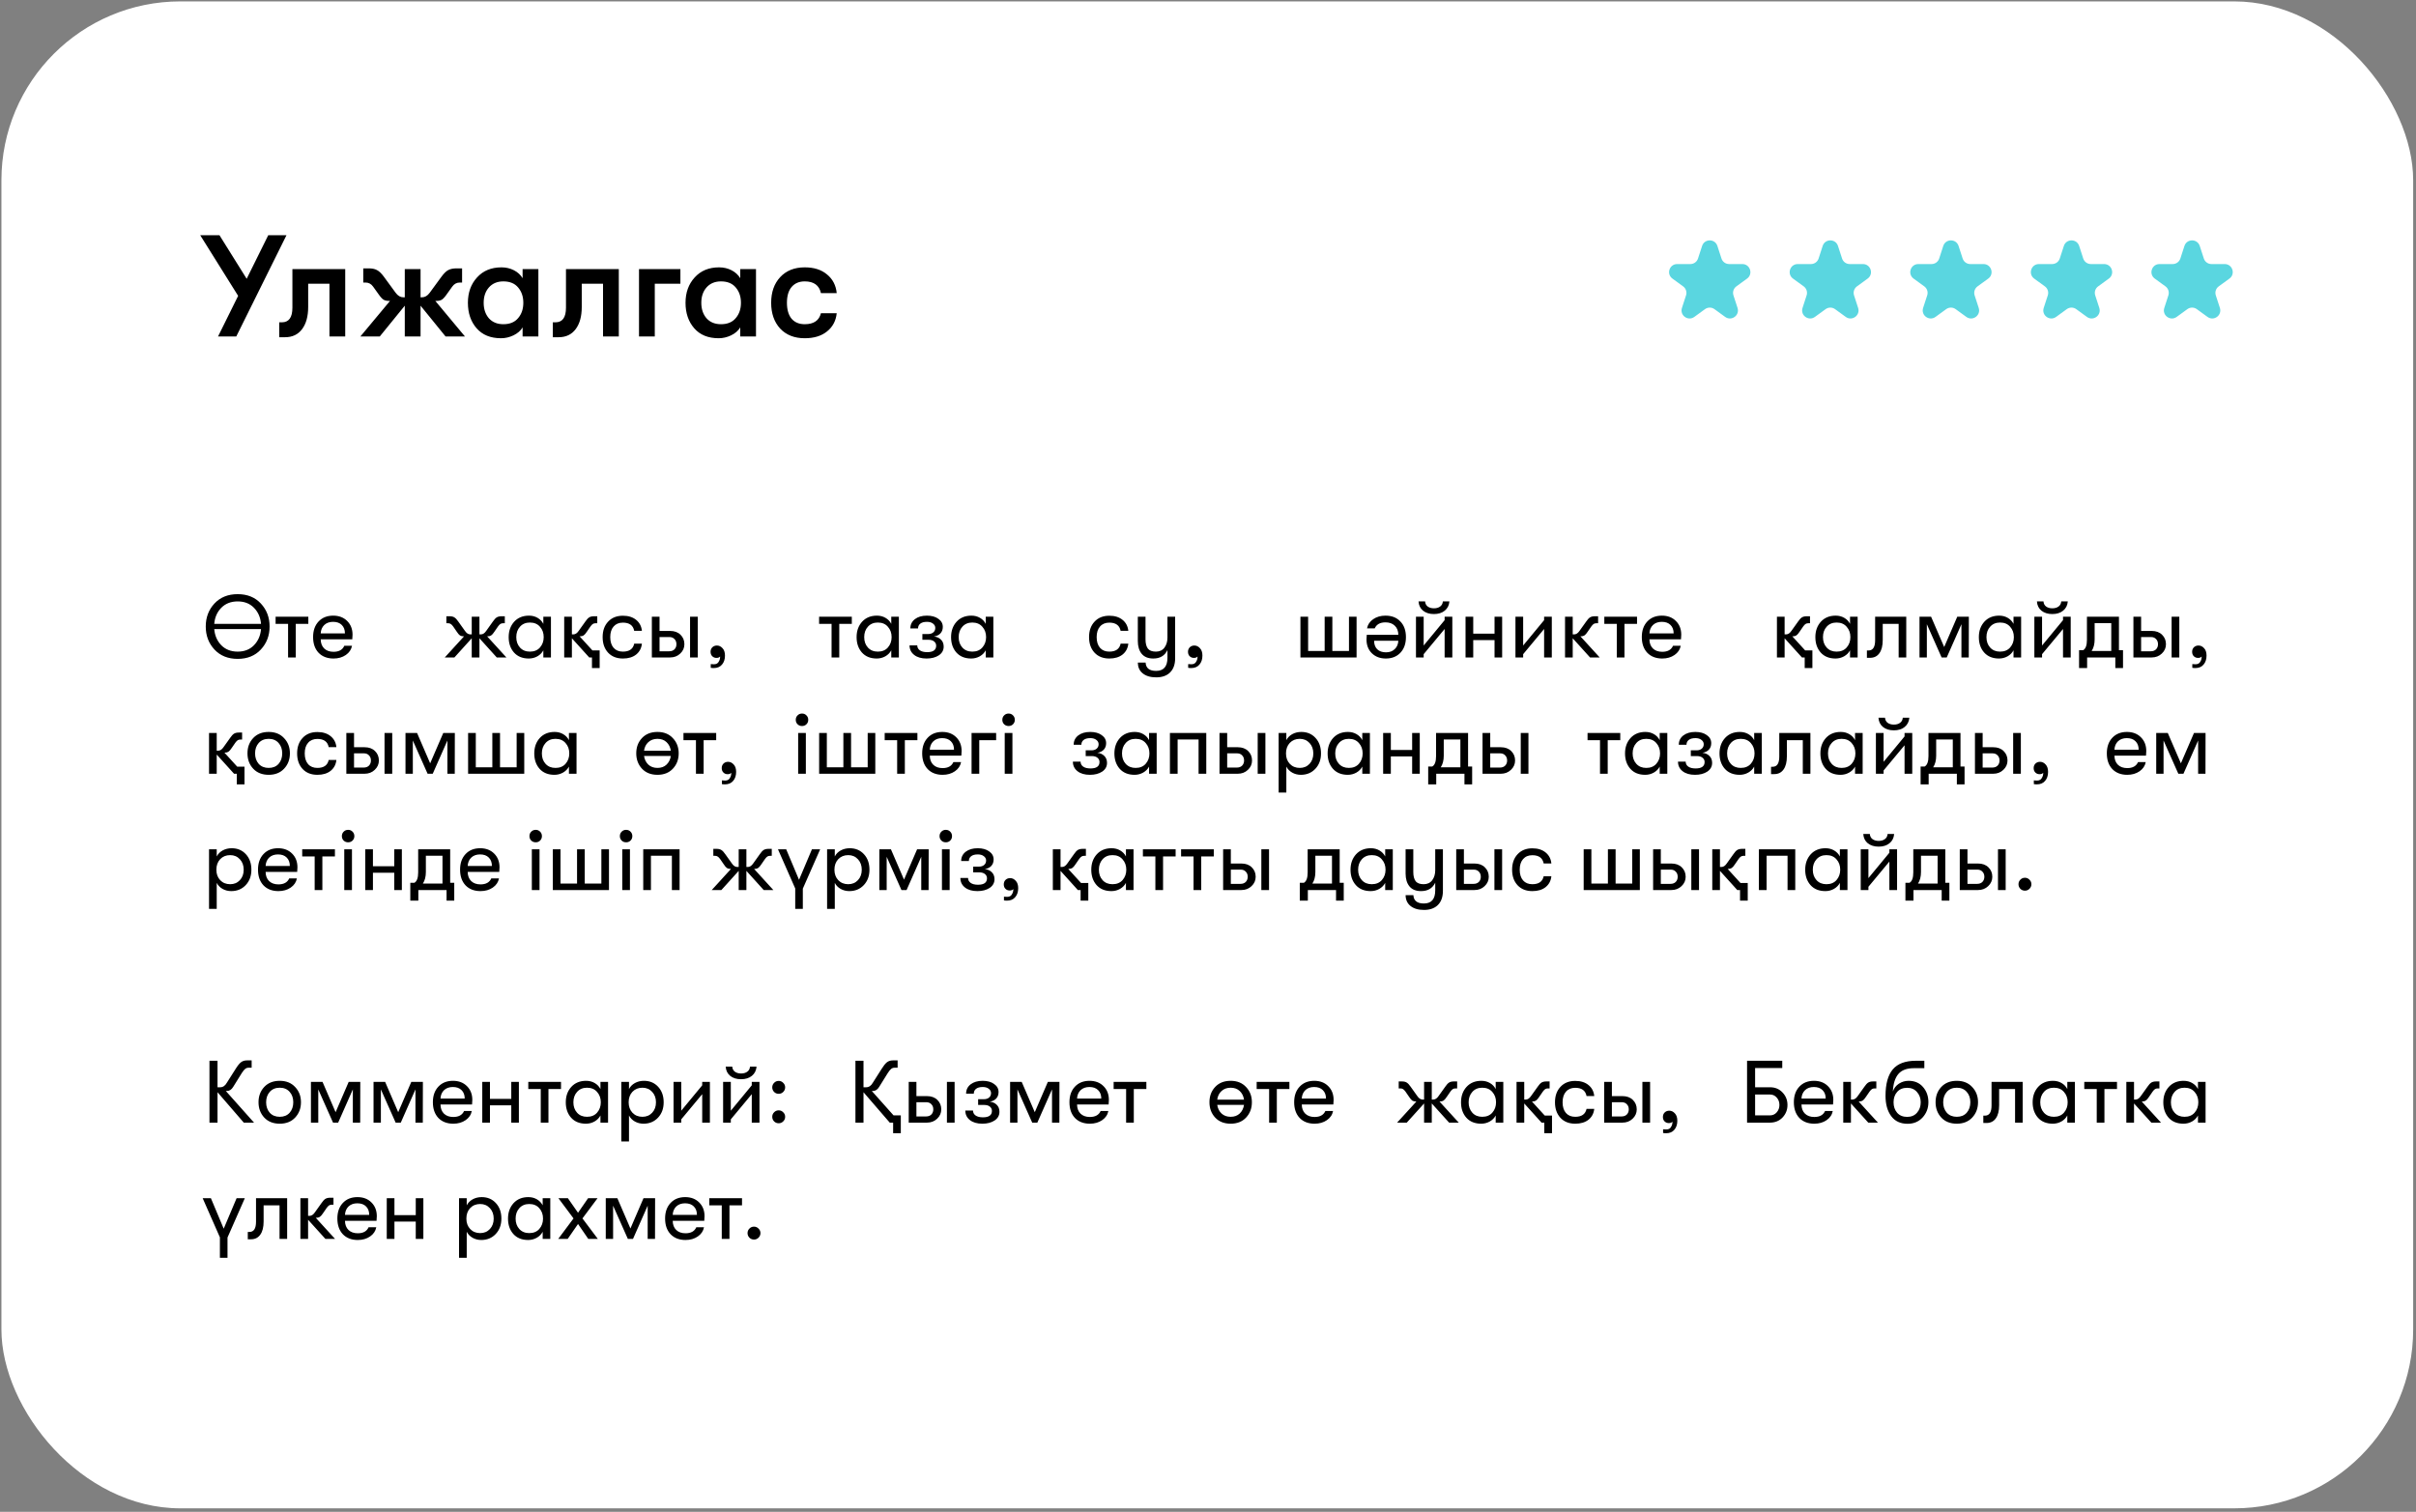<?xml version="1.0" encoding="UTF-8"?> <svg xmlns="http://www.w3.org/2000/svg" width="270" height="169" viewBox="0 0 270 169" fill="none"><rect x="0" y="0" width="270" height="169" fill="#808080" stroke="none"/> <rect x="0.158" y="0.156" width="269.526" height="168.454" rx="20" fill="white"></rect> <path d="M29.977 26.296H32.014L26.403 37.616H24.365L26.613 33.072L22.376 26.296H24.527L27.567 31.164L29.977 26.296ZM31.205 36.031H31.497C32.283 36.031 32.677 35.487 32.677 34.398V30.08H38.58V37.616H36.817V31.714H34.44V34.317C34.44 35.363 34.213 36.188 33.761 36.791C33.308 37.395 32.672 37.697 31.852 37.697H31.205V36.031ZM51.964 37.616H49.797L47 34.172V37.616H45.237V34.172L42.439 37.616H40.272L43.587 33.638H43.474C43.237 33.638 43.038 33.595 42.876 33.509C42.714 33.412 42.525 33.207 42.31 32.894L41.695 32.037C41.48 31.735 41.199 31.584 40.854 31.584H40.596V29.999H41.194C41.593 29.999 41.906 30.064 42.132 30.194C42.369 30.312 42.622 30.555 42.892 30.921L44.218 32.732C44.466 33.067 44.752 33.234 45.075 33.234H45.237V30.08H47V33.234H47.161C47.485 33.234 47.77 33.067 48.018 32.732L49.344 30.921C49.614 30.555 49.862 30.312 50.088 30.194C50.325 30.064 50.644 29.999 51.042 29.999H51.641V31.584H51.382C51.037 31.584 50.757 31.735 50.541 32.037L49.927 32.894C49.711 33.207 49.522 33.412 49.361 33.509C49.199 33.595 48.999 33.638 48.762 33.638H48.649L51.964 37.616ZM55.994 37.81C54.819 37.81 53.907 37.438 53.261 36.694C52.614 35.95 52.29 35.002 52.29 33.848C52.29 32.705 52.63 31.762 53.309 31.018C53.988 30.264 54.899 29.886 56.042 29.886C56.549 29.886 57.012 29.994 57.433 30.21C57.853 30.425 58.177 30.722 58.403 31.099V30.08H60.166V37.616H58.403V36.597C58.188 36.964 57.848 37.26 57.384 37.487C56.931 37.703 56.468 37.81 55.994 37.81ZM56.252 36.242C56.975 36.242 57.525 36.015 57.902 35.562C58.29 35.11 58.484 34.538 58.484 33.848C58.484 33.158 58.29 32.587 57.902 32.134C57.525 31.681 56.975 31.455 56.252 31.455C55.573 31.455 55.034 31.681 54.635 32.134C54.247 32.576 54.053 33.148 54.053 33.848C54.053 34.549 54.247 35.126 54.635 35.579C55.034 36.021 55.573 36.242 56.252 36.242ZM61.78 36.031H62.071C62.858 36.031 63.251 35.487 63.251 34.398V30.08H69.154V37.616H67.391V31.714H65.014V34.317C65.014 35.363 64.788 36.188 64.335 36.791C63.882 37.395 63.246 37.697 62.427 37.697H61.78V36.031ZM76.038 30.08V31.714H73.175V37.616H71.412V30.08H76.038ZM80.314 37.81C79.139 37.81 78.228 37.438 77.581 36.694C76.934 35.95 76.611 35.002 76.611 33.848C76.611 32.705 76.95 31.762 77.63 31.018C78.309 30.264 79.22 29.886 80.363 29.886C80.869 29.886 81.333 29.994 81.753 30.21C82.174 30.425 82.497 30.722 82.724 31.099V30.08H84.486V37.616H82.724V36.597C82.508 36.964 82.168 37.26 81.705 37.487C81.252 37.703 80.788 37.81 80.314 37.81ZM80.573 36.242C81.295 36.242 81.845 36.015 82.222 35.562C82.611 35.11 82.805 34.538 82.805 33.848C82.805 33.158 82.611 32.587 82.222 32.134C81.845 31.681 81.295 31.455 80.573 31.455C79.894 31.455 79.355 31.681 78.956 32.134C78.568 32.576 78.374 33.148 78.374 33.848C78.374 34.549 78.568 35.126 78.956 35.579C79.355 36.021 79.894 36.242 80.573 36.242ZM89.933 37.81C88.779 37.81 87.863 37.449 87.184 36.727C86.515 35.994 86.181 35.034 86.181 33.848C86.181 32.662 86.515 31.708 87.184 30.986C87.863 30.253 88.779 29.886 89.933 29.886C90.968 29.886 91.798 30.15 92.423 30.679C93.059 31.196 93.421 31.892 93.507 32.765H91.744C91.55 31.892 90.946 31.455 89.933 31.455C89.308 31.455 88.817 31.665 88.461 32.086C88.116 32.495 87.944 33.083 87.944 33.848C87.944 34.614 88.116 35.207 88.461 35.627C88.817 36.037 89.308 36.242 89.933 36.242C90.936 36.242 91.539 35.832 91.744 35.013H93.507C93.421 35.864 93.059 36.544 92.423 37.05C91.798 37.557 90.968 37.81 89.933 37.81Z" fill="black"></path> <path d="M190.218 27.492C190.487 26.664 191.658 26.664 191.927 27.492L192.383 28.898C192.504 29.268 192.848 29.518 193.238 29.518H194.715C195.586 29.518 195.948 30.632 195.244 31.143L194.048 32.012C193.733 32.241 193.601 32.646 193.722 33.017L194.178 34.422C194.447 35.25 193.5 35.938 192.796 35.426L191.6 34.558C191.285 34.329 190.859 34.329 190.544 34.558L189.349 35.426C188.644 35.938 187.697 35.25 187.966 34.422L188.423 33.017C188.543 32.646 188.411 32.241 188.096 32.012L186.901 31.143C186.197 30.632 186.559 29.518 187.429 29.518H188.907C189.296 29.518 189.641 29.268 189.761 28.898L190.218 27.492Z" fill="#5AD6E0"></path> <path d="M203.694 27.492C203.963 26.664 205.134 26.664 205.403 27.492L205.86 28.898C205.98 29.268 206.325 29.518 206.714 29.518H208.192C209.062 29.518 209.424 30.632 208.72 31.143L207.525 32.012C207.21 32.241 207.078 32.646 207.198 33.017L207.655 34.422C207.924 35.25 206.976 35.938 206.272 35.426L205.077 34.558C204.762 34.329 204.336 34.329 204.021 34.558L202.825 35.426C202.121 35.938 201.174 35.25 201.443 34.422L201.899 33.017C202.019 32.646 201.888 32.241 201.573 32.012L200.377 31.143C199.673 30.632 200.035 29.518 200.905 29.518H202.383C202.772 29.518 203.117 29.268 203.238 28.898L203.694 27.492Z" fill="#5AD6E0"></path> <path d="M217.17 27.492C217.439 26.664 218.61 26.664 218.879 27.492L219.336 28.898C219.456 29.268 219.801 29.518 220.19 29.518H221.668C222.538 29.518 222.9 30.632 222.196 31.143L221.001 32.012C220.686 32.241 220.554 32.646 220.674 33.017L221.131 34.422C221.4 35.25 220.452 35.938 219.748 35.426L218.553 34.558C218.238 34.329 217.812 34.329 217.497 34.558L216.301 35.426C215.597 35.938 214.65 35.25 214.919 34.422L215.375 33.017C215.496 32.646 215.364 32.241 215.049 32.012L213.853 31.143C213.149 30.632 213.511 29.518 214.381 29.518H215.859C216.248 29.518 216.593 29.268 216.714 28.898L217.17 27.492Z" fill="#5AD6E0"></path> <path d="M230.647 27.492C230.916 26.664 232.087 26.664 232.356 27.492L232.812 28.898C232.933 29.268 233.278 29.518 233.667 29.518H235.145C236.015 29.518 236.377 30.632 235.673 31.143L234.477 32.012C234.162 32.241 234.031 32.646 234.151 33.017L234.607 34.422C234.876 35.25 233.929 35.938 233.225 35.426L232.029 34.558C231.715 34.329 231.288 34.329 230.973 34.558L229.778 35.426C229.074 35.938 228.126 35.25 228.395 34.422L228.852 33.017C228.972 32.646 228.84 32.241 228.525 32.012L227.33 31.143C226.626 30.632 226.988 29.518 227.858 29.518H229.336C229.725 29.518 230.07 29.268 230.19 28.898L230.647 27.492Z" fill="#5AD6E0"></path> <path d="M244.123 27.492C244.392 26.664 245.563 26.664 245.832 27.492L246.289 28.898C246.409 29.268 246.754 29.518 247.143 29.518H248.621C249.491 29.518 249.853 30.632 249.149 31.143L247.953 32.012C247.638 32.241 247.507 32.646 247.627 33.017L248.084 34.422C248.352 35.25 247.405 35.938 246.701 35.426L245.505 34.558C245.191 34.329 244.764 34.329 244.449 34.558L243.254 35.426C242.55 35.938 241.602 35.25 241.871 34.422L242.328 33.017C242.448 32.646 242.316 32.241 242.002 32.012L240.806 31.143C240.102 30.632 240.464 29.518 241.334 29.518H242.812C243.201 29.518 243.546 29.268 243.666 28.898L244.123 27.492Z" fill="#5AD6E0"></path> <path d="M23.963 67.466C24.615 66.768 25.481 66.418 26.562 66.418C27.642 66.418 28.505 66.768 29.151 67.466C29.803 68.164 30.129 69.021 30.129 70.035C30.129 71.05 29.803 71.907 29.151 72.605C28.505 73.303 27.642 73.653 26.562 73.653C25.481 73.653 24.615 73.303 23.963 72.605C23.317 71.907 22.994 71.05 22.994 70.035C22.994 69.021 23.317 68.164 23.963 67.466ZM28.38 67.94C27.919 67.466 27.313 67.229 26.562 67.229C25.811 67.229 25.201 67.466 24.733 67.94C24.266 68.415 24.002 69.014 23.943 69.739H29.171C29.111 69.014 28.848 68.415 28.38 67.94ZM24.733 72.131C25.201 72.605 25.811 72.842 26.562 72.842C27.313 72.842 27.919 72.605 28.38 72.131C28.848 71.65 29.111 71.047 29.171 70.322H23.943C24.002 71.047 24.266 71.65 24.733 72.131ZM34.457 68.939V69.739H33.053V73.494H32.194V69.739H30.8V68.939H34.457ZM39.398 70.955C39.398 71.08 39.388 71.251 39.368 71.468H35.84C35.847 71.903 35.979 72.246 36.236 72.496C36.492 72.74 36.838 72.862 37.273 72.862C37.879 72.862 38.281 72.638 38.479 72.19H39.339C39.26 72.612 39.029 72.954 38.647 73.218C38.265 73.481 37.807 73.613 37.273 73.613C36.575 73.613 36.018 73.399 35.603 72.971C35.195 72.536 34.99 71.949 34.99 71.212C34.99 70.487 35.195 69.907 35.603 69.472C36.012 69.037 36.555 68.82 37.234 68.82C37.879 68.82 38.4 69.018 38.795 69.413C39.197 69.808 39.398 70.322 39.398 70.955ZM35.84 70.806H38.548C38.548 70.404 38.429 70.088 38.192 69.858C37.962 69.627 37.639 69.512 37.224 69.512C36.815 69.512 36.486 69.63 36.236 69.868C35.992 70.105 35.86 70.418 35.84 70.806ZM56.593 73.494H55.516L53.579 71.35V73.494H52.719V71.35L50.782 73.494H49.705L51.86 71.132H51.8C51.649 71.132 51.517 71.1 51.405 71.034C51.3 70.961 51.181 70.823 51.049 70.618L50.634 70.016C50.535 69.884 50.446 69.795 50.367 69.749C50.295 69.696 50.199 69.67 50.081 69.67H49.883V68.889H50.249C50.473 68.889 50.651 68.932 50.782 69.018C50.921 69.103 51.066 69.258 51.217 69.482L51.959 70.52C52.136 70.783 52.334 70.915 52.551 70.915H52.719V68.939H53.579V70.915H53.747C53.965 70.915 54.162 70.783 54.34 70.52L55.081 69.482C55.233 69.258 55.375 69.103 55.506 69.018C55.645 68.932 55.826 68.889 56.05 68.889H56.416V69.67H56.218C56.099 69.67 56.001 69.696 55.921 69.749C55.849 69.795 55.763 69.884 55.664 70.016L55.249 70.618C55.118 70.823 54.996 70.961 54.884 71.034C54.778 71.1 54.65 71.132 54.498 71.132H54.439L56.593 73.494ZM59.101 73.613C58.396 73.613 57.842 73.389 57.44 72.941C57.045 72.493 56.847 71.92 56.847 71.221C56.847 70.53 57.052 69.956 57.46 69.502C57.875 69.047 58.429 68.82 59.12 68.82C59.476 68.82 59.796 68.902 60.079 69.067C60.362 69.232 60.577 69.456 60.721 69.739V68.939H61.571V73.494H60.721V72.694C60.577 72.971 60.356 73.195 60.059 73.366C59.763 73.531 59.443 73.613 59.101 73.613ZM59.219 72.842C59.7 72.842 60.076 72.687 60.346 72.378C60.623 72.061 60.761 71.676 60.761 71.221C60.761 70.76 60.623 70.375 60.346 70.065C60.076 69.749 59.7 69.591 59.219 69.591C58.758 69.591 58.389 69.746 58.112 70.055C57.836 70.358 57.697 70.747 57.697 71.221C57.697 71.696 57.836 72.085 58.112 72.388C58.389 72.691 58.758 72.842 59.219 72.842ZM66.204 72.704H67.015V74.68H66.155V73.494H65.849L63.912 71.35V73.494H63.052V68.939H63.912V70.915H64.08C64.297 70.915 64.495 70.783 64.673 70.52L65.414 69.482C65.565 69.258 65.707 69.103 65.839 69.018C65.977 68.932 66.158 68.889 66.382 68.889H66.748V69.67H66.55C66.432 69.67 66.333 69.696 66.254 69.749C66.181 69.795 66.096 69.884 65.997 70.016L65.582 70.618C65.45 70.823 65.328 70.961 65.216 71.034C65.111 71.1 64.982 71.132 64.831 71.132H64.772L66.204 72.704ZM69.611 73.613C68.919 73.613 68.369 73.396 67.96 72.961C67.552 72.519 67.348 71.939 67.348 71.221C67.348 70.503 67.552 69.927 67.96 69.492C68.369 69.05 68.919 68.83 69.611 68.83C70.224 68.83 70.718 68.985 71.093 69.294C71.469 69.597 71.683 70.006 71.736 70.52H70.876C70.757 69.907 70.336 69.601 69.611 69.601C69.169 69.601 68.823 69.746 68.573 70.035C68.323 70.319 68.198 70.714 68.198 71.221C68.198 71.729 68.323 72.127 68.573 72.417C68.823 72.701 69.169 72.842 69.611 72.842C70.329 72.842 70.751 72.546 70.876 71.953H71.736C71.683 72.46 71.469 72.865 71.093 73.168C70.718 73.465 70.224 73.613 69.611 73.613ZM72.848 68.939H73.707V70.53H74.893C75.374 70.53 75.76 70.671 76.05 70.955C76.34 71.238 76.484 71.59 76.484 72.012C76.484 72.421 76.33 72.77 76.02 73.059C75.717 73.349 75.338 73.494 74.883 73.494H72.848V68.939ZM77.117 73.494V68.939H77.977V73.494H77.117ZM73.707 71.212V72.803H74.785C75.035 72.803 75.233 72.73 75.378 72.585C75.523 72.434 75.595 72.243 75.595 72.012C75.595 71.775 75.523 71.584 75.378 71.439C75.239 71.287 75.048 71.212 74.804 71.212H73.707ZM79.765 74.68C79.633 74.68 79.521 74.67 79.429 74.651V74.236C79.508 74.249 79.63 74.255 79.795 74.255C80.065 74.255 80.249 74.143 80.348 73.919C80.434 73.781 80.477 73.603 80.477 73.386C80.391 73.491 80.256 73.544 80.071 73.544C79.88 73.544 79.722 73.481 79.597 73.356C79.472 73.231 79.409 73.066 79.409 72.862C79.409 72.658 79.475 72.49 79.607 72.358C79.745 72.226 79.916 72.16 80.121 72.16C80.358 72.16 80.566 72.259 80.743 72.457C80.928 72.648 81.02 72.924 81.02 73.287C81.02 73.702 80.908 74.038 80.684 74.295C80.467 74.552 80.16 74.68 79.765 74.68ZM95.195 68.939V69.739H93.792V73.494H92.932V69.739H91.539V68.939H95.195ZM97.982 73.613C97.277 73.613 96.724 73.389 96.322 72.941C95.927 72.493 95.729 71.92 95.729 71.221C95.729 70.53 95.933 69.956 96.341 69.502C96.757 69.047 97.31 68.82 98.002 68.82C98.358 68.82 98.677 68.902 98.96 69.067C99.244 69.232 99.458 69.456 99.603 69.739V68.939H100.453V73.494H99.603V72.694C99.458 72.971 99.237 73.195 98.941 73.366C98.644 73.531 98.325 73.613 97.982 73.613ZM98.101 72.842C98.582 72.842 98.957 72.687 99.227 72.378C99.504 72.061 99.642 71.676 99.642 71.221C99.642 70.76 99.504 70.375 99.227 70.065C98.957 69.749 98.582 69.591 98.101 69.591C97.639 69.591 97.27 69.746 96.994 70.055C96.717 70.358 96.579 70.747 96.579 71.221C96.579 71.696 96.717 72.085 96.994 72.388C97.27 72.691 97.639 72.842 98.101 72.842ZM102.507 72.141C102.507 72.371 102.602 72.555 102.793 72.694C102.991 72.832 103.264 72.901 103.613 72.901C104.285 72.901 104.621 72.661 104.621 72.18C104.621 71.989 104.546 71.831 104.394 71.706C104.243 71.581 104.032 71.518 103.762 71.518H103.08V70.876H103.722C103.959 70.876 104.15 70.816 104.295 70.698C104.447 70.572 104.523 70.404 104.523 70.194C104.523 69.996 104.437 69.835 104.266 69.709C104.101 69.578 103.877 69.512 103.594 69.512C103.264 69.512 103.014 69.581 102.843 69.719C102.678 69.851 102.595 70.029 102.595 70.253H101.736C101.736 69.825 101.904 69.479 102.24 69.215C102.582 68.952 103.03 68.82 103.584 68.82C104.117 68.82 104.546 68.939 104.868 69.176C105.198 69.406 105.363 69.706 105.363 70.075C105.363 70.371 105.274 70.615 105.096 70.806C104.918 70.991 104.677 71.106 104.374 71.152C104.697 71.185 104.957 71.3 105.155 71.498C105.359 71.696 105.461 71.956 105.461 72.279C105.461 72.687 105.28 73.013 104.918 73.257C104.556 73.494 104.101 73.613 103.554 73.613C102.968 73.613 102.503 73.478 102.161 73.208C101.818 72.938 101.647 72.582 101.647 72.141H102.507ZM108.54 73.613C107.835 73.613 107.282 73.389 106.88 72.941C106.485 72.493 106.287 71.92 106.287 71.221C106.287 70.53 106.491 69.956 106.9 69.502C107.315 69.047 107.868 68.82 108.56 68.82C108.916 68.82 109.235 68.902 109.519 69.067C109.802 69.232 110.016 69.456 110.161 69.739V68.939H111.011V73.494H110.161V72.694C110.016 72.971 109.795 73.195 109.499 73.366C109.202 73.531 108.883 73.613 108.54 73.613ZM108.659 72.842C109.14 72.842 109.515 72.687 109.785 72.378C110.062 72.061 110.201 71.676 110.201 71.221C110.201 70.76 110.062 70.375 109.785 70.065C109.515 69.749 109.14 69.591 108.659 69.591C108.198 69.591 107.829 69.746 107.552 70.055C107.275 70.358 107.137 70.747 107.137 71.221C107.137 71.696 107.275 72.085 107.552 72.388C107.829 72.691 108.198 72.842 108.659 72.842ZM123.97 73.613C123.278 73.613 122.728 73.396 122.32 72.961C121.911 72.519 121.707 71.939 121.707 71.221C121.707 70.503 121.911 69.927 122.32 69.492C122.728 69.05 123.278 68.83 123.97 68.83C124.583 68.83 125.077 68.985 125.452 69.294C125.828 69.597 126.042 70.006 126.095 70.52H125.235C125.116 69.907 124.695 69.601 123.97 69.601C123.529 69.601 123.183 69.746 122.932 70.035C122.682 70.319 122.557 70.714 122.557 71.221C122.557 71.729 122.682 72.127 122.932 72.417C123.183 72.701 123.529 72.842 123.97 72.842C124.688 72.842 125.11 72.546 125.235 71.953H126.095C126.042 72.46 125.828 72.865 125.452 73.168C125.077 73.465 124.583 73.613 123.97 73.613ZM130.468 68.939H131.328V73.583C131.328 74.302 131.12 74.848 130.705 75.224C130.336 75.553 129.839 75.718 129.213 75.718C128.554 75.718 128.04 75.56 127.671 75.244C127.335 74.96 127.164 74.568 127.157 74.068H128.027C128.06 74.687 128.452 74.996 129.203 74.996C130.046 74.996 130.468 74.506 130.468 73.524V72.674C130.165 73.3 129.638 73.613 128.887 73.613C128.314 73.613 127.882 73.438 127.592 73.089C127.302 72.733 127.157 72.256 127.157 71.656V68.939H128.017V71.478C128.017 71.92 128.103 72.259 128.274 72.496C128.452 72.727 128.752 72.842 129.173 72.842C129.589 72.842 129.908 72.694 130.132 72.397C130.356 72.094 130.468 71.722 130.468 71.281V68.939ZM133.12 74.68C132.989 74.68 132.877 74.67 132.784 74.651V74.236C132.863 74.249 132.985 74.255 133.15 74.255C133.42 74.255 133.605 74.143 133.703 73.919C133.789 73.781 133.832 73.603 133.832 73.386C133.746 73.491 133.611 73.544 133.427 73.544C133.236 73.544 133.078 73.481 132.952 73.356C132.827 73.231 132.765 73.066 132.765 72.862C132.765 72.658 132.831 72.49 132.962 72.358C133.101 72.226 133.272 72.16 133.476 72.16C133.713 72.16 133.921 72.259 134.099 72.457C134.283 72.648 134.376 72.924 134.376 73.287C134.376 73.702 134.264 74.038 134.04 74.295C133.822 74.552 133.516 74.68 133.12 74.68ZM148.897 72.773H150.755V68.939H151.604V73.494H145.329V68.939H146.189V72.773H148.037V68.939H148.897V72.773ZM154.838 68.82C155.536 68.82 156.089 69.037 156.498 69.472C156.913 69.9 157.12 70.484 157.12 71.221C157.12 71.946 156.916 72.526 156.508 72.961C156.099 73.396 155.556 73.613 154.877 73.613C154.231 73.613 153.708 73.415 153.306 73.02C152.91 72.625 152.713 72.111 152.713 71.478C152.713 71.353 152.723 71.182 152.742 70.964H156.271C156.264 70.53 156.132 70.19 155.875 69.947C155.618 69.696 155.272 69.571 154.838 69.571C154.231 69.571 153.83 69.795 153.632 70.243H152.772C152.851 69.821 153.082 69.479 153.464 69.215C153.846 68.952 154.304 68.82 154.838 68.82ZM154.887 72.921C155.295 72.921 155.622 72.803 155.865 72.565C156.116 72.328 156.251 72.015 156.271 71.627H153.563C153.563 72.028 153.678 72.345 153.909 72.575C154.146 72.806 154.472 72.921 154.887 72.921ZM161.454 68.266C161.144 68.517 160.742 68.642 160.248 68.642C159.754 68.642 159.349 68.517 159.033 68.266C158.723 68.01 158.555 67.664 158.529 67.229H159.26C159.28 67.479 159.378 67.67 159.556 67.802C159.741 67.934 159.971 68 160.248 68C160.531 68 160.762 67.934 160.94 67.802C161.124 67.67 161.227 67.479 161.246 67.229H161.978C161.945 67.664 161.77 68.01 161.454 68.266ZM161.444 70.312L159.102 73.129V73.494H158.242V68.939H159.102V72.16L161.444 69.324V68.939H162.304V73.494H161.444V70.312ZM163.782 73.494V68.939H164.641V70.836H167.023V68.939H167.873V73.494H167.023V71.557H164.641V73.494H163.782ZM172.562 70.312L170.22 73.129V73.494H169.36V68.939H170.22V72.16L172.562 69.324V68.939H173.422V73.494H172.562V70.312ZM178.774 73.494H177.696L175.759 71.35V73.494H174.9V68.939H175.759V70.915H175.927C176.145 70.915 176.342 70.783 176.52 70.52L177.262 69.482C177.413 69.258 177.555 69.103 177.686 69.018C177.825 68.932 178.006 68.889 178.23 68.889H178.596V69.67H178.398C178.279 69.67 178.181 69.696 178.102 69.749C178.029 69.795 177.943 69.884 177.845 70.016L177.43 70.618C177.298 70.823 177.176 70.961 177.064 71.034C176.958 71.1 176.83 71.132 176.678 71.132H176.619L178.774 73.494ZM182.947 68.939V69.739H181.543V73.494H180.684V69.739H179.29V68.939H182.947ZM187.888 70.955C187.888 71.08 187.878 71.251 187.858 71.468H184.33C184.337 71.903 184.469 72.246 184.726 72.496C184.983 72.74 185.328 72.862 185.763 72.862C186.369 72.862 186.771 72.638 186.969 72.19H187.829C187.75 72.612 187.519 72.954 187.137 73.218C186.755 73.481 186.297 73.613 185.763 73.613C185.065 73.613 184.508 73.399 184.093 72.971C183.685 72.536 183.48 71.949 183.48 71.212C183.48 70.487 183.685 69.907 184.093 69.472C184.502 69.037 185.045 68.82 185.724 68.82C186.369 68.82 186.89 69.018 187.285 69.413C187.687 69.808 187.888 70.322 187.888 70.955ZM184.33 70.806H187.038C187.038 70.404 186.92 70.088 186.682 69.858C186.452 69.627 186.129 69.512 185.714 69.512C185.305 69.512 184.976 69.63 184.726 69.868C184.482 70.105 184.35 70.418 184.33 70.806ZM201.733 72.704H202.544V74.68H201.684V73.494H201.377L199.44 71.35V73.494H198.581V68.939H199.44V70.915H199.608C199.826 70.915 200.024 70.783 200.201 70.52L200.943 69.482C201.094 69.258 201.236 69.103 201.368 69.018C201.506 68.932 201.687 68.889 201.911 68.889H202.277V69.67H202.079C201.961 69.67 201.862 69.696 201.783 69.749C201.71 69.795 201.625 69.884 201.526 70.016L201.111 70.618C200.979 70.823 200.857 70.961 200.745 71.034C200.64 71.1 200.511 71.132 200.36 71.132H200.3L201.733 72.704ZM205.13 73.613C204.425 73.613 203.871 73.389 203.469 72.941C203.074 72.493 202.876 71.92 202.876 71.221C202.876 70.53 203.081 69.956 203.489 69.502C203.904 69.047 204.458 68.82 205.149 68.82C205.505 68.82 205.825 68.902 206.108 69.067C206.391 69.232 206.605 69.456 206.75 69.739V68.939H207.6V73.494H206.75V72.694C206.605 72.971 206.385 73.195 206.088 73.366C205.792 73.531 205.472 73.613 205.13 73.613ZM205.248 72.842C205.729 72.842 206.105 72.687 206.375 72.378C206.652 72.061 206.79 71.676 206.79 71.221C206.79 70.76 206.652 70.375 206.375 70.065C206.105 69.749 205.729 69.591 205.248 69.591C204.787 69.591 204.418 69.746 204.141 70.055C203.865 70.358 203.726 70.747 203.726 71.221C203.726 71.696 203.865 72.085 204.141 72.388C204.418 72.691 204.787 72.842 205.248 72.842ZM208.636 72.714H208.814C209.308 72.714 209.555 72.335 209.555 71.577V68.939H213.034V73.494H212.184V69.739H210.405V71.538C210.405 72.183 210.28 72.677 210.03 73.02C209.786 73.363 209.44 73.534 208.992 73.534H208.636V72.714ZM214.514 73.494V68.939H215.809L217.272 72.328L218.734 68.939H220.029L220.019 73.494H219.199V69.778L217.558 73.494H216.985L215.335 69.778V73.494H214.514ZM223.399 73.613C222.694 73.613 222.141 73.389 221.739 72.941C221.343 72.493 221.146 71.92 221.146 71.221C221.146 70.53 221.35 69.956 221.759 69.502C222.174 69.047 222.727 68.82 223.419 68.82C223.775 68.82 224.094 68.902 224.377 69.067C224.661 69.232 224.875 69.456 225.02 69.739V68.939H225.87V73.494H225.02V72.694C224.875 72.971 224.654 73.195 224.358 73.366C224.061 73.531 223.742 73.613 223.399 73.613ZM223.518 72.842C223.999 72.842 224.374 72.687 224.644 72.378C224.921 72.061 225.059 71.676 225.059 71.221C225.059 70.76 224.921 70.375 224.644 70.065C224.374 69.749 223.999 69.591 223.518 69.591C223.056 69.591 222.687 69.746 222.411 70.055C222.134 70.358 221.996 70.747 221.996 71.221C221.996 71.696 222.134 72.085 222.411 72.388C222.687 72.691 223.056 72.842 223.518 72.842ZM230.562 68.266C230.252 68.517 229.851 68.642 229.356 68.642C228.862 68.642 228.457 68.517 228.141 68.266C227.831 68.01 227.663 67.664 227.637 67.229H228.368C228.388 67.479 228.487 67.67 228.665 67.802C228.849 67.934 229.08 68 229.356 68C229.64 68 229.87 67.934 230.048 67.802C230.233 67.67 230.335 67.479 230.355 67.229H231.086C231.053 67.664 230.878 68.01 230.562 68.266ZM230.552 70.312L228.21 73.129V73.494H227.35V68.939H228.21V72.16L230.552 69.324V68.939H231.412V73.494H230.552V70.312ZM236.803 72.684H237.258V74.68H236.398V73.494H233.246V74.68H232.346V72.684H232.801C233.084 72.526 233.226 72.137 233.226 71.518V68.939H236.803V72.684ZM233.75 72.773H235.944V69.66H234.086V71.478C234.086 71.999 233.974 72.43 233.75 72.773ZM238.42 68.939H239.28V70.53H240.466C240.947 70.53 241.332 70.671 241.622 70.955C241.912 71.238 242.057 71.59 242.057 72.012C242.057 72.421 241.902 72.77 241.592 73.059C241.289 73.349 240.91 73.494 240.456 73.494H238.42V68.939ZM242.689 73.494V68.939H243.549V73.494H242.689ZM239.28 71.212V72.803H240.357C240.607 72.803 240.805 72.73 240.95 72.585C241.095 72.434 241.167 72.243 241.167 72.012C241.167 71.775 241.095 71.584 240.95 71.439C240.812 71.287 240.621 71.212 240.377 71.212H239.28ZM245.337 74.68C245.206 74.68 245.094 74.67 245.001 74.651V74.236C245.08 74.249 245.202 74.255 245.367 74.255C245.637 74.255 245.822 74.143 245.92 73.919C246.006 73.781 246.049 73.603 246.049 73.386C245.963 73.491 245.828 73.544 245.644 73.544C245.453 73.544 245.294 73.481 245.169 73.356C245.044 73.231 244.982 73.066 244.982 72.862C244.982 72.658 245.047 72.49 245.179 72.358C245.318 72.226 245.489 72.16 245.693 72.16C245.93 72.16 246.138 72.259 246.316 72.457C246.5 72.648 246.592 72.924 246.592 73.287C246.592 73.702 246.48 74.038 246.256 74.295C246.039 74.552 245.733 74.68 245.337 74.68ZM26.512 85.704H27.323V87.68H26.463V86.494H26.157L24.22 84.35V86.494H23.36V81.939H24.22V83.915H24.388C24.605 83.915 24.803 83.783 24.981 83.52L25.722 82.482C25.873 82.258 26.015 82.103 26.147 82.018C26.285 81.932 26.466 81.889 26.69 81.889H27.056V82.67H26.858C26.74 82.67 26.641 82.696 26.562 82.749C26.489 82.795 26.404 82.884 26.305 83.016L25.89 83.618C25.758 83.823 25.636 83.961 25.524 84.034C25.419 84.1 25.29 84.132 25.139 84.132H25.079L26.512 85.704ZM30.027 86.613C29.303 86.613 28.726 86.386 28.298 85.931C27.87 85.47 27.656 84.897 27.656 84.212C27.656 83.526 27.87 82.956 28.298 82.502C28.726 82.047 29.303 81.82 30.027 81.82C30.746 81.82 31.319 82.05 31.747 82.512C32.182 82.966 32.399 83.533 32.399 84.212C32.399 84.897 32.182 85.47 31.747 85.931C31.319 86.386 30.746 86.613 30.027 86.613ZM28.911 85.388C29.187 85.691 29.56 85.842 30.027 85.842C30.495 85.842 30.864 85.691 31.134 85.388C31.404 85.078 31.54 84.686 31.54 84.212C31.54 83.744 31.404 83.358 31.134 83.055C30.864 82.746 30.495 82.591 30.027 82.591C29.56 82.591 29.187 82.746 28.911 83.055C28.641 83.358 28.506 83.747 28.506 84.221C28.506 84.689 28.641 85.078 28.911 85.388ZM35.468 86.613C34.776 86.613 34.226 86.396 33.818 85.961C33.409 85.519 33.205 84.939 33.205 84.221C33.205 83.503 33.409 82.927 33.818 82.492C34.226 82.05 34.776 81.83 35.468 81.83C36.081 81.83 36.575 81.985 36.95 82.294C37.326 82.597 37.54 83.006 37.593 83.52H36.733C36.614 82.907 36.193 82.601 35.468 82.601C35.027 82.601 34.681 82.746 34.43 83.035C34.18 83.319 34.055 83.714 34.055 84.221C34.055 84.729 34.18 85.127 34.43 85.417C34.681 85.701 35.027 85.842 35.468 85.842C36.186 85.842 36.608 85.546 36.733 84.953H37.593C37.54 85.46 37.326 85.865 36.95 86.168C36.575 86.465 36.081 86.613 35.468 86.613ZM38.705 81.939H39.565V83.53H40.751C41.232 83.53 41.617 83.671 41.907 83.955C42.197 84.238 42.342 84.59 42.342 85.012C42.342 85.421 42.187 85.77 41.877 86.059C41.574 86.349 41.195 86.494 40.741 86.494H38.705V81.939ZM42.974 86.494V81.939H43.834V86.494H42.974ZM39.565 84.212V85.803H40.642C40.892 85.803 41.09 85.73 41.235 85.585C41.38 85.434 41.452 85.243 41.452 85.012C41.452 84.775 41.38 84.584 41.235 84.439C41.096 84.287 40.906 84.212 40.662 84.212H39.565ZM45.316 86.494V81.939H46.611L48.073 85.328L49.536 81.939H50.83L50.821 86.494H50V82.778L48.36 86.494H47.786L46.136 82.778V86.494H45.316ZM55.88 85.773H57.738V81.939H58.588V86.494H52.313V81.939H53.173V85.773H55.021V81.939H55.88V85.773ZM61.96 86.613C61.255 86.613 60.701 86.389 60.3 85.941C59.904 85.493 59.707 84.92 59.707 84.221C59.707 83.53 59.911 82.956 60.319 82.502C60.734 82.047 61.288 81.82 61.98 81.82C62.335 81.82 62.655 81.902 62.938 82.067C63.221 82.232 63.436 82.456 63.581 82.739V81.939H64.43V86.494H63.581V85.694C63.436 85.971 63.215 86.195 62.918 86.366C62.622 86.531 62.302 86.613 61.96 86.613ZM62.078 85.842C62.559 85.842 62.935 85.687 63.205 85.378C63.482 85.061 63.62 84.676 63.62 84.221C63.62 83.76 63.482 83.375 63.205 83.065C62.935 82.749 62.559 82.591 62.078 82.591C61.617 82.591 61.248 82.746 60.972 83.055C60.695 83.358 60.556 83.747 60.556 84.221C60.556 84.696 60.695 85.085 60.972 85.388C61.248 85.691 61.617 85.842 62.078 85.842ZM73.476 81.82C74.194 81.82 74.767 82.05 75.195 82.512C75.63 82.966 75.847 83.533 75.847 84.212C75.847 84.897 75.63 85.47 75.195 85.931C74.767 86.386 74.194 86.613 73.476 86.613C72.751 86.613 72.174 86.386 71.746 85.931C71.318 85.47 71.104 84.897 71.104 84.212C71.104 83.526 71.318 82.956 71.746 82.502C72.174 82.047 72.751 81.82 73.476 81.82ZM74.484 82.956C74.227 82.713 73.891 82.591 73.476 82.591C73.061 82.591 72.718 82.716 72.448 82.966C72.184 83.21 72.026 83.53 71.974 83.925H74.968C74.909 83.523 74.747 83.2 74.484 82.956ZM72.458 85.477C72.721 85.72 73.061 85.842 73.476 85.842C73.891 85.842 74.227 85.72 74.484 85.477C74.747 85.226 74.909 84.903 74.968 84.508H71.974C72.033 84.903 72.194 85.226 72.458 85.477ZM80.038 81.939V82.739H78.635V86.494H77.775V82.739H76.381V81.939H80.038ZM81.012 87.68C80.88 87.68 80.768 87.67 80.676 87.651V87.236C80.755 87.249 80.877 87.255 81.041 87.255C81.312 87.255 81.496 87.143 81.595 86.919C81.681 86.781 81.723 86.603 81.723 86.386C81.638 86.491 81.503 86.544 81.318 86.544C81.127 86.544 80.969 86.481 80.844 86.356C80.719 86.231 80.656 86.066 80.656 85.862C80.656 85.658 80.722 85.49 80.854 85.358C80.992 85.226 81.163 85.16 81.368 85.16C81.605 85.16 81.812 85.259 81.99 85.457C82.175 85.648 82.267 85.924 82.267 86.287C82.267 86.702 82.155 87.038 81.931 87.295C81.714 87.552 81.407 87.68 81.012 87.68ZM89.633 81.158C89.428 81.158 89.26 81.092 89.129 80.96C88.997 80.828 88.931 80.664 88.931 80.466C88.931 80.268 88.997 80.104 89.129 79.972C89.26 79.834 89.428 79.764 89.633 79.764C89.83 79.764 89.995 79.834 90.127 79.972C90.259 80.104 90.325 80.268 90.325 80.466C90.325 80.664 90.259 80.828 90.127 80.96C89.995 81.092 89.83 81.158 89.633 81.158ZM89.198 86.494V81.939H90.058V86.494H89.198ZM95.111 85.773H96.969V81.939H97.819V86.494H91.543V81.939H92.403V85.773H94.251V81.939H95.111V85.773ZM102.524 81.939V82.739H101.121V86.494H100.261V82.739H98.868V81.939H102.524ZM107.465 83.955C107.465 84.08 107.456 84.251 107.436 84.468H103.908C103.914 84.903 104.046 85.246 104.303 85.496C104.56 85.74 104.906 85.862 105.341 85.862C105.947 85.862 106.349 85.638 106.546 85.19H107.406C107.327 85.612 107.096 85.954 106.714 86.218C106.332 86.481 105.874 86.613 105.341 86.613C104.642 86.613 104.086 86.399 103.671 85.971C103.262 85.536 103.058 84.949 103.058 84.212C103.058 83.487 103.262 82.907 103.671 82.472C104.079 82.037 104.623 81.82 105.301 81.82C105.947 81.82 106.467 82.018 106.863 82.413C107.264 82.808 107.465 83.322 107.465 83.955ZM103.908 83.806H106.616C106.616 83.404 106.497 83.088 106.26 82.858C106.029 82.627 105.706 82.512 105.291 82.512C104.883 82.512 104.553 82.63 104.303 82.868C104.059 83.105 103.927 83.418 103.908 83.806ZM111.324 81.939V82.739H109.437V86.494H108.577V81.939H111.324ZM112.718 81.158C112.514 81.158 112.346 81.092 112.214 80.96C112.082 80.828 112.016 80.664 112.016 80.466C112.016 80.268 112.082 80.104 112.214 79.972C112.346 79.834 112.514 79.764 112.718 79.764C112.916 79.764 113.08 79.834 113.212 79.972C113.344 80.104 113.41 80.268 113.41 80.466C113.41 80.664 113.344 80.828 113.212 80.96C113.08 81.092 112.916 81.158 112.718 81.158ZM112.283 86.494V81.939H113.143V86.494H112.283ZM120.76 85.141C120.76 85.371 120.855 85.555 121.046 85.694C121.244 85.832 121.518 85.901 121.867 85.901C122.539 85.901 122.875 85.661 122.875 85.18C122.875 84.989 122.799 84.831 122.647 84.706C122.496 84.581 122.285 84.518 122.015 84.518H121.333V83.876H121.975C122.213 83.876 122.404 83.816 122.549 83.698C122.7 83.572 122.776 83.404 122.776 83.194C122.776 82.996 122.69 82.835 122.519 82.709C122.354 82.578 122.13 82.512 121.847 82.512C121.518 82.512 121.267 82.581 121.096 82.719C120.931 82.851 120.849 83.029 120.849 83.253H119.989C119.989 82.825 120.157 82.479 120.493 82.215C120.836 81.952 121.284 81.82 121.837 81.82C122.371 81.82 122.799 81.939 123.122 82.176C123.451 82.406 123.616 82.706 123.616 83.075C123.616 83.371 123.527 83.615 123.349 83.806C123.171 83.991 122.931 84.106 122.628 84.152C122.951 84.185 123.211 84.3 123.408 84.498C123.613 84.696 123.715 84.956 123.715 85.279C123.715 85.687 123.534 86.013 123.171 86.257C122.809 86.494 122.354 86.613 121.807 86.613C121.221 86.613 120.757 86.478 120.414 86.208C120.071 85.938 119.9 85.582 119.9 85.141H120.76ZM126.794 86.613C126.089 86.613 125.535 86.389 125.133 85.941C124.738 85.493 124.54 84.92 124.54 84.221C124.54 83.53 124.745 82.956 125.153 82.502C125.568 82.047 126.122 81.82 126.813 81.82C127.169 81.82 127.489 81.902 127.772 82.067C128.055 82.232 128.269 82.456 128.414 82.739V81.939H129.264V86.494H128.414V85.694C128.269 85.971 128.049 86.195 127.752 86.366C127.456 86.531 127.136 86.613 126.794 86.613ZM126.912 85.842C127.393 85.842 127.769 85.687 128.039 85.378C128.316 85.061 128.454 84.676 128.454 84.221C128.454 83.76 128.316 83.375 128.039 83.065C127.769 82.749 127.393 82.591 126.912 82.591C126.451 82.591 126.082 82.746 125.805 83.055C125.529 83.358 125.39 83.747 125.39 84.221C125.39 84.696 125.529 85.085 125.805 85.388C126.082 85.691 126.451 85.842 126.912 85.842ZM134.807 86.494H133.947V82.66H131.605V86.494H130.745V81.939H134.807V86.494ZM136.285 81.939H137.144V83.53H138.33C138.811 83.53 139.197 83.671 139.487 83.955C139.776 84.238 139.921 84.59 139.921 85.012C139.921 85.421 139.767 85.77 139.457 86.059C139.154 86.349 138.775 86.494 138.32 86.494H136.285V81.939ZM140.554 86.494V81.939H141.414V86.494H140.554ZM137.144 84.212V85.803H138.222C138.472 85.803 138.67 85.73 138.815 85.585C138.959 85.434 139.032 85.243 139.032 85.012C139.032 84.775 138.959 84.584 138.815 84.439C138.676 84.287 138.485 84.212 138.241 84.212H137.144ZM145.425 81.82C146.078 81.82 146.608 82.044 147.017 82.492C147.425 82.933 147.629 83.51 147.629 84.221C147.629 84.92 147.418 85.493 146.997 85.941C146.575 86.389 146.035 86.613 145.376 86.613C145.027 86.613 144.704 86.531 144.408 86.366C144.118 86.201 143.9 85.977 143.755 85.694V88.599H142.895V81.939H143.755V82.739C143.9 82.456 144.121 82.232 144.417 82.067C144.72 81.902 145.056 81.82 145.425 81.82ZM145.257 85.842C145.699 85.842 146.061 85.691 146.345 85.388C146.628 85.085 146.769 84.696 146.769 84.221C146.769 83.747 146.628 83.358 146.345 83.055C146.061 82.746 145.699 82.591 145.257 82.591C144.803 82.591 144.431 82.742 144.141 83.045C143.857 83.348 143.716 83.74 143.716 84.221C143.716 84.696 143.857 85.085 144.141 85.388C144.431 85.691 144.803 85.842 145.257 85.842ZM150.622 86.613C149.917 86.613 149.364 86.389 148.962 85.941C148.566 85.493 148.369 84.92 148.369 84.221C148.369 83.53 148.573 82.956 148.981 82.502C149.396 82.047 149.95 81.82 150.642 81.82C150.997 81.82 151.317 81.902 151.6 82.067C151.884 82.232 152.098 82.456 152.243 82.739V81.939H153.093V86.494H152.243V85.694C152.098 85.971 151.877 86.195 151.581 86.366C151.284 86.531 150.965 86.613 150.622 86.613ZM150.741 85.842C151.221 85.842 151.597 85.687 151.867 85.378C152.144 85.061 152.282 84.676 152.282 84.221C152.282 83.76 152.144 83.375 151.867 83.065C151.597 82.749 151.221 82.591 150.741 82.591C150.279 82.591 149.91 82.746 149.634 83.055C149.357 83.358 149.219 83.747 149.219 84.221C149.219 84.696 149.357 85.085 149.634 85.388C149.91 85.691 150.279 85.842 150.741 85.842ZM154.573 86.494V81.939H155.433V83.836H157.815V81.939H158.665V86.494H157.815V84.557H155.433V86.494H154.573ZM164.065 85.684H164.52V87.68H163.66V86.494H160.507V87.68H159.608V85.684H160.063C160.346 85.526 160.487 85.137 160.487 84.518V81.939H164.065V85.684ZM161.011 85.773H163.205V82.66H161.347V84.478C161.347 84.999 161.235 85.43 161.011 85.773ZM165.681 81.939H166.541V83.53H167.727C168.208 83.53 168.594 83.671 168.883 83.955C169.173 84.238 169.318 84.59 169.318 85.012C169.318 85.421 169.163 85.77 168.854 86.059C168.551 86.349 168.172 86.494 167.717 86.494H165.681V81.939ZM169.951 86.494V81.939H170.811V86.494H169.951ZM166.541 84.212V85.803H167.618C167.869 85.803 168.066 85.73 168.211 85.585C168.356 85.434 168.429 85.243 168.429 85.012C168.429 84.775 168.356 84.584 168.211 84.439C168.073 84.287 167.882 84.212 167.638 84.212H166.541ZM181.073 81.939V82.739H179.669V86.494H178.809V82.739H177.416V81.939H181.073ZM183.859 86.613C183.154 86.613 182.601 86.389 182.199 85.941C181.804 85.493 181.606 84.92 181.606 84.221C181.606 83.53 181.81 82.956 182.219 82.502C182.634 82.047 183.187 81.82 183.879 81.82C184.235 81.82 184.555 81.902 184.838 82.067C185.121 82.232 185.335 82.456 185.48 82.739V81.939H186.33V86.494H185.48V85.694C185.335 85.971 185.115 86.195 184.818 86.366C184.522 86.531 184.202 86.613 183.859 86.613ZM183.978 85.842C184.459 85.842 184.835 85.687 185.105 85.378C185.381 85.061 185.52 84.676 185.52 84.221C185.52 83.76 185.381 83.375 185.105 83.065C184.835 82.749 184.459 82.591 183.978 82.591C183.517 82.591 183.148 82.746 182.871 83.055C182.594 83.358 182.456 83.747 182.456 84.221C182.456 84.696 182.594 85.085 182.871 85.388C183.148 85.691 183.517 85.842 183.978 85.842ZM188.384 85.141C188.384 85.371 188.479 85.555 188.67 85.694C188.868 85.832 189.142 85.901 189.491 85.901C190.163 85.901 190.499 85.661 190.499 85.18C190.499 84.989 190.423 84.831 190.271 84.706C190.12 84.581 189.909 84.518 189.639 84.518H188.957V83.876H189.599C189.837 83.876 190.028 83.816 190.173 83.698C190.324 83.572 190.4 83.404 190.4 83.194C190.4 82.996 190.314 82.835 190.143 82.709C189.978 82.578 189.754 82.512 189.471 82.512C189.142 82.512 188.891 82.581 188.72 82.719C188.555 82.851 188.473 83.029 188.473 83.253H187.613C187.613 82.825 187.781 82.479 188.117 82.215C188.46 81.952 188.908 81.82 189.461 81.82C189.995 81.82 190.423 81.939 190.746 82.176C191.075 82.406 191.24 82.706 191.24 83.075C191.24 83.371 191.151 83.615 190.973 83.806C190.795 83.991 190.555 84.106 190.252 84.152C190.575 84.185 190.835 84.3 191.032 84.498C191.237 84.696 191.339 84.956 191.339 85.279C191.339 85.687 191.158 86.013 190.795 86.257C190.433 86.494 189.978 86.613 189.431 86.613C188.845 86.613 188.381 86.478 188.038 86.208C187.695 85.938 187.524 85.582 187.524 85.141H188.384ZM194.418 86.613C193.713 86.613 193.159 86.389 192.757 85.941C192.362 85.493 192.164 84.92 192.164 84.221C192.164 83.53 192.369 82.956 192.777 82.502C193.192 82.047 193.746 81.82 194.437 81.82C194.793 81.82 195.113 81.902 195.396 82.067C195.679 82.232 195.893 82.456 196.038 82.739V81.939H196.888V86.494H196.038V85.694C195.893 85.971 195.673 86.195 195.376 86.366C195.08 86.531 194.76 86.613 194.418 86.613ZM194.536 85.842C195.017 85.842 195.393 85.687 195.663 85.378C195.94 85.061 196.078 84.676 196.078 84.221C196.078 83.76 195.94 83.375 195.663 83.065C195.393 82.749 195.017 82.591 194.536 82.591C194.075 82.591 193.706 82.746 193.429 83.055C193.153 83.358 193.014 83.747 193.014 84.221C193.014 84.696 193.153 85.085 193.429 85.388C193.706 85.691 194.075 85.842 194.536 85.842ZM197.924 85.714H198.102C198.596 85.714 198.843 85.335 198.843 84.577V81.939H202.322V86.494H201.472V82.739H199.693V84.538C199.693 85.183 199.568 85.677 199.318 86.02C199.074 86.363 198.728 86.534 198.28 86.534H197.924V85.714ZM205.69 86.613C204.985 86.613 204.432 86.389 204.03 85.941C203.634 85.493 203.437 84.92 203.437 84.221C203.437 83.53 203.641 82.956 204.049 82.502C204.465 82.047 205.018 81.82 205.71 81.82C206.066 81.82 206.385 81.902 206.668 82.067C206.952 82.232 207.166 82.456 207.311 82.739V81.939H208.161V86.494H207.311V85.694C207.166 85.971 206.945 86.195 206.649 86.366C206.352 86.531 206.033 86.613 205.69 86.613ZM205.809 85.842C206.29 85.842 206.665 85.687 206.935 85.378C207.212 85.061 207.35 84.676 207.35 84.221C207.35 83.76 207.212 83.375 206.935 83.065C206.665 82.749 206.29 82.591 205.809 82.591C205.347 82.591 204.978 82.746 204.702 83.055C204.425 83.358 204.287 83.747 204.287 84.221C204.287 84.696 204.425 85.085 204.702 85.388C204.978 85.691 205.347 85.842 205.809 85.842ZM212.853 81.266C212.543 81.517 212.142 81.642 211.647 81.642C211.153 81.642 210.748 81.517 210.432 81.266C210.122 81.01 209.954 80.664 209.928 80.229H210.659C210.679 80.479 210.778 80.67 210.956 80.802C211.14 80.934 211.371 81 211.647 81C211.931 81 212.161 80.934 212.339 80.802C212.524 80.67 212.626 80.479 212.646 80.229H213.377C213.344 80.664 213.169 81.01 212.853 81.266ZM212.843 83.312L210.501 86.129V86.494H209.641V81.939H210.501V85.16L212.843 82.324V81.939H213.703V86.494H212.843V83.312ZM219.094 85.684H219.549V87.68H218.689V86.494H215.537V87.68H214.637V85.684H215.092C215.375 85.526 215.517 85.137 215.517 84.518V81.939H219.094V85.684ZM216.041 85.773H218.235V82.66H216.377V84.478C216.377 84.999 216.265 85.43 216.041 85.773ZM220.711 81.939H221.571V83.53H222.757C223.238 83.53 223.623 83.671 223.913 83.955C224.203 84.238 224.348 84.59 224.348 85.012C224.348 85.421 224.193 85.77 223.883 86.059C223.58 86.349 223.201 86.494 222.747 86.494H220.711V81.939ZM224.98 86.494V81.939H225.84V86.494H224.98ZM221.571 84.212V85.803H222.648C222.898 85.803 223.096 85.73 223.241 85.585C223.386 85.434 223.458 85.243 223.458 85.012C223.458 84.775 223.386 84.584 223.241 84.439C223.103 84.287 222.911 84.212 222.668 84.212H221.571ZM227.628 87.68C227.496 87.68 227.384 87.67 227.292 87.651V87.236C227.371 87.249 227.493 87.255 227.658 87.255C227.928 87.255 228.112 87.143 228.211 86.919C228.297 86.781 228.34 86.603 228.34 86.386C228.254 86.491 228.119 86.544 227.935 86.544C227.744 86.544 227.585 86.481 227.46 86.356C227.335 86.231 227.272 86.066 227.272 85.862C227.272 85.658 227.338 85.49 227.47 85.358C227.608 85.226 227.78 85.16 227.984 85.16C228.221 85.16 228.429 85.259 228.607 85.457C228.791 85.648 228.883 85.924 228.883 86.287C228.883 86.702 228.771 87.038 228.547 87.295C228.33 87.552 228.024 87.68 227.628 87.68ZM239.856 83.955C239.856 84.08 239.846 84.251 239.827 84.468H236.298C236.305 84.903 236.437 85.246 236.694 85.496C236.951 85.74 237.297 85.862 237.731 85.862C238.338 85.862 238.739 85.638 238.937 85.19H239.797C239.718 85.612 239.487 85.954 239.105 86.218C238.723 86.481 238.265 86.613 237.731 86.613C237.033 86.613 236.476 86.399 236.061 85.971C235.653 85.536 235.449 84.949 235.449 84.212C235.449 83.487 235.653 82.907 236.061 82.472C236.47 82.037 237.013 81.82 237.692 81.82C238.338 81.82 238.858 82.018 239.253 82.413C239.655 82.808 239.856 83.322 239.856 83.955ZM236.298 83.806H239.006C239.006 83.404 238.888 83.088 238.651 82.858C238.42 82.627 238.097 82.512 237.682 82.512C237.274 82.512 236.944 82.63 236.694 82.868C236.45 83.105 236.318 83.418 236.298 83.806ZM240.968 86.494V81.939H242.262L243.725 85.328L245.188 81.939H246.482L246.472 86.494H245.652V82.778L244.012 86.494H243.439L241.788 82.778V86.494H240.968ZM25.89 94.82C26.542 94.82 27.072 95.044 27.481 95.492C27.889 95.933 28.094 96.51 28.094 97.221C28.094 97.92 27.883 98.493 27.461 98.941C27.04 99.389 26.499 99.613 25.84 99.613C25.491 99.613 25.168 99.531 24.872 99.366C24.582 99.201 24.365 98.977 24.22 98.694V101.599H23.36V94.939H24.22V95.739C24.365 95.456 24.585 95.232 24.882 95.067C25.185 94.902 25.521 94.82 25.89 94.82ZM25.722 98.842C26.163 98.842 26.526 98.691 26.809 98.388C27.092 98.085 27.234 97.696 27.234 97.221C27.234 96.747 27.092 96.358 26.809 96.055C26.526 95.746 26.163 95.591 25.722 95.591C25.267 95.591 24.895 95.742 24.605 96.045C24.322 96.348 24.18 96.74 24.18 97.221C24.18 97.696 24.322 98.085 24.605 98.388C24.895 98.691 25.267 98.842 25.722 98.842ZM33.241 96.955C33.241 97.08 33.231 97.251 33.211 97.468H29.683C29.689 97.903 29.821 98.246 30.078 98.496C30.335 98.74 30.681 98.862 31.116 98.862C31.722 98.862 32.124 98.638 32.322 98.19H33.181C33.102 98.612 32.872 98.954 32.49 99.218C32.108 99.481 31.65 99.613 31.116 99.613C30.418 99.613 29.861 99.399 29.446 98.971C29.037 98.536 28.833 97.949 28.833 97.212C28.833 96.487 29.037 95.907 29.446 95.472C29.854 95.037 30.398 94.82 31.076 94.82C31.722 94.82 32.242 95.018 32.638 95.413C33.04 95.808 33.241 96.322 33.241 96.955ZM29.683 96.806H32.391C32.391 96.404 32.272 96.088 32.035 95.858C31.804 95.627 31.482 95.512 31.067 95.512C30.658 95.512 30.329 95.63 30.078 95.868C29.834 96.105 29.703 96.418 29.683 96.806ZM37.429 94.939V95.739H36.026V99.494H35.166V95.739H33.773V94.939H37.429ZM38.908 94.158C38.704 94.158 38.536 94.092 38.404 93.96C38.272 93.828 38.206 93.664 38.206 93.466C38.206 93.268 38.272 93.104 38.404 92.972C38.536 92.834 38.704 92.764 38.908 92.764C39.106 92.764 39.27 92.834 39.402 92.972C39.534 93.104 39.6 93.268 39.6 93.466C39.6 93.664 39.534 93.828 39.402 93.96C39.27 94.092 39.106 94.158 38.908 94.158ZM38.473 99.494V94.939H39.333V99.494H38.473ZM40.819 99.494V94.939H41.678V96.836H44.06V94.939H44.91V99.494H44.06V97.557H41.678V99.494H40.819ZM50.31 98.684H50.765V100.68H49.905V99.494H46.752V100.68H45.853V98.684H46.308C46.591 98.526 46.733 98.137 46.733 97.518V94.939H50.31V98.684ZM47.257 98.773H49.45V95.66H47.593V97.478C47.593 97.999 47.481 98.43 47.257 98.773ZM55.824 96.955C55.824 97.08 55.814 97.251 55.794 97.468H52.266C52.273 97.903 52.405 98.246 52.662 98.496C52.919 98.74 53.264 98.862 53.699 98.862C54.305 98.862 54.707 98.638 54.905 98.19H55.765C55.686 98.612 55.455 98.954 55.073 99.218C54.691 99.481 54.233 99.613 53.699 99.613C53.001 99.613 52.444 99.399 52.029 98.971C51.621 98.536 51.416 97.949 51.416 97.212C51.416 96.487 51.621 95.907 52.029 95.472C52.438 95.037 52.981 94.82 53.66 94.82C54.305 94.82 54.826 95.018 55.221 95.413C55.623 95.808 55.824 96.322 55.824 96.955ZM52.266 96.806H54.974C54.974 96.404 54.855 96.088 54.618 95.858C54.388 95.627 54.065 95.512 53.65 95.512C53.241 95.512 52.912 95.63 52.662 95.868C52.418 96.105 52.286 96.418 52.266 96.806ZM59.87 94.158C59.666 94.158 59.498 94.092 59.366 93.96C59.234 93.828 59.168 93.664 59.168 93.466C59.168 93.268 59.234 93.104 59.366 92.972C59.498 92.834 59.666 92.764 59.87 92.764C60.068 92.764 60.233 92.834 60.364 92.972C60.496 93.104 60.562 93.268 60.562 93.466C60.562 93.664 60.496 93.828 60.364 93.96C60.233 94.092 60.068 94.158 59.87 94.158ZM59.435 99.494V94.939H60.295V99.494H59.435ZM65.348 98.773H67.206V94.939H68.056V99.494H61.781V94.939H62.64V98.773H64.488V94.939H65.348V98.773ZM69.975 94.158C69.77 94.158 69.602 94.092 69.471 93.96C69.339 93.828 69.273 93.664 69.273 93.466C69.273 93.268 69.339 93.104 69.471 92.972C69.602 92.834 69.77 92.764 69.975 92.764C70.172 92.764 70.337 92.834 70.469 92.972C70.601 93.104 70.666 93.268 70.666 93.466C70.666 93.664 70.601 93.828 70.469 93.96C70.337 94.092 70.172 94.158 69.975 94.158ZM69.54 99.494V94.939H70.4V99.494H69.54ZM75.947 99.494H75.087V95.66H72.745V99.494H71.885V94.939H75.947V99.494ZM86.427 99.494H85.35L83.413 97.35V99.494H82.553V97.35L80.616 99.494H79.539L81.693 97.132H81.634C81.483 97.132 81.351 97.1 81.239 97.034C81.133 96.961 81.015 96.823 80.883 96.618L80.468 96.016C80.369 95.884 80.28 95.795 80.201 95.749C80.129 95.696 80.033 95.67 79.914 95.67H79.717V94.889H80.082C80.306 94.889 80.484 94.932 80.616 95.018C80.754 95.103 80.899 95.258 81.051 95.482L81.792 96.52C81.97 96.783 82.168 96.915 82.385 96.915H82.553V94.939H83.413V96.915H83.581C83.798 96.915 83.996 96.783 84.174 96.52L84.915 95.482C85.067 95.258 85.208 95.103 85.34 95.018C85.478 94.932 85.659 94.889 85.883 94.889H86.249V95.67H86.052C85.933 95.67 85.834 95.696 85.755 95.749C85.683 95.795 85.597 95.884 85.498 96.016L85.083 96.618C84.951 96.823 84.829 96.961 84.717 97.034C84.612 97.1 84.484 97.132 84.332 97.132H84.273L86.427 99.494ZM91.657 94.939L89.72 99.336V101.599H88.87V99.317L86.943 94.939H87.862L89.295 98.348L90.738 94.939H91.657ZM94.962 94.82C95.614 94.82 96.145 95.044 96.553 95.492C96.962 95.933 97.166 96.51 97.166 97.221C97.166 97.92 96.955 98.493 96.533 98.941C96.112 99.389 95.571 99.613 94.913 99.613C94.563 99.613 94.24 99.531 93.944 99.366C93.654 99.201 93.437 98.977 93.292 98.694V101.599H92.432V94.939H93.292V95.739C93.437 95.456 93.657 95.232 93.954 95.067C94.257 94.902 94.593 94.82 94.962 94.82ZM94.794 98.842C95.235 98.842 95.598 98.691 95.881 98.388C96.164 98.085 96.306 97.696 96.306 97.221C96.306 96.747 96.164 96.358 95.881 96.055C95.598 95.746 95.235 95.591 94.794 95.591C94.339 95.591 93.967 95.742 93.677 96.045C93.394 96.348 93.252 96.74 93.252 97.221C93.252 97.696 93.394 98.085 93.677 98.388C93.967 98.691 94.339 98.842 94.794 98.842ZM98.271 99.494V94.939H99.566L101.028 98.328L102.491 94.939H103.785L103.775 99.494H102.955V95.778L101.315 99.494H100.742L99.091 95.778V99.494H98.271ZM105.703 94.158C105.498 94.158 105.33 94.092 105.199 93.96C105.067 93.828 105.001 93.664 105.001 93.466C105.001 93.268 105.067 93.104 105.199 92.972C105.33 92.834 105.498 92.764 105.703 92.764C105.9 92.764 106.065 92.834 106.197 92.972C106.329 93.104 106.394 93.268 106.394 93.466C106.394 93.664 106.329 93.828 106.197 93.96C106.065 94.092 105.9 94.158 105.703 94.158ZM105.268 99.494V94.939H106.128V99.494H105.268ZM108.186 98.141C108.186 98.371 108.282 98.555 108.473 98.694C108.67 98.832 108.944 98.901 109.293 98.901C109.965 98.901 110.301 98.661 110.301 98.18C110.301 97.989 110.225 97.831 110.074 97.706C109.922 97.581 109.711 97.518 109.441 97.518H108.759V96.876H109.402C109.639 96.876 109.83 96.816 109.975 96.698C110.127 96.572 110.202 96.404 110.202 96.194C110.202 95.996 110.117 95.835 109.945 95.709C109.781 95.578 109.557 95.512 109.273 95.512C108.944 95.512 108.694 95.581 108.522 95.719C108.358 95.851 108.275 96.029 108.275 96.253H107.415C107.415 95.825 107.583 95.479 107.919 95.215C108.262 94.952 108.71 94.82 109.263 94.82C109.797 94.82 110.225 94.939 110.548 95.176C110.878 95.406 111.042 95.706 111.042 96.075C111.042 96.371 110.953 96.615 110.775 96.806C110.598 96.991 110.357 97.106 110.054 97.152C110.377 97.185 110.637 97.3 110.835 97.498C111.039 97.696 111.141 97.956 111.141 98.279C111.141 98.687 110.96 99.013 110.598 99.257C110.235 99.494 109.781 99.613 109.234 99.613C108.647 99.613 108.183 99.478 107.84 99.208C107.498 98.938 107.326 98.582 107.326 98.141H108.186ZM112.533 100.68C112.401 100.68 112.289 100.67 112.197 100.651V100.236C112.276 100.249 112.398 100.255 112.562 100.255C112.832 100.255 113.017 100.143 113.116 99.919C113.201 99.781 113.244 99.603 113.244 99.386C113.158 99.491 113.023 99.544 112.839 99.544C112.648 99.544 112.49 99.481 112.365 99.356C112.239 99.231 112.177 99.066 112.177 98.862C112.177 98.658 112.243 98.49 112.374 98.358C112.513 98.226 112.684 98.16 112.888 98.16C113.126 98.16 113.333 98.259 113.511 98.457C113.695 98.648 113.788 98.924 113.788 99.287C113.788 99.702 113.676 100.038 113.452 100.295C113.234 100.552 112.928 100.68 112.533 100.68ZM120.812 98.704H121.623V100.68H120.763V99.494H120.456L118.52 97.35V99.494H117.66V94.939H118.52V96.915H118.688C118.905 96.915 119.103 96.783 119.28 96.52L120.022 95.482C120.173 95.258 120.315 95.103 120.447 95.018C120.585 94.932 120.766 94.889 120.99 94.889H121.356V95.67H121.158C121.04 95.67 120.941 95.696 120.862 95.749C120.789 95.795 120.704 95.884 120.605 96.016L120.19 96.618C120.058 96.823 119.936 96.961 119.824 97.034C119.719 97.1 119.59 97.132 119.439 97.132H119.379L120.812 98.704ZM124.209 99.613C123.504 99.613 122.95 99.389 122.548 98.941C122.153 98.493 121.955 97.92 121.955 97.221C121.955 96.53 122.16 95.956 122.568 95.502C122.983 95.047 123.537 94.82 124.228 94.82C124.584 94.82 124.904 94.902 125.187 95.067C125.47 95.232 125.685 95.456 125.829 95.739V94.939H126.679V99.494H125.829V98.694C125.685 98.971 125.464 99.195 125.167 99.366C124.871 99.531 124.551 99.613 124.209 99.613ZM124.327 98.842C124.808 98.842 125.184 98.687 125.454 98.378C125.731 98.061 125.869 97.676 125.869 97.221C125.869 96.76 125.731 96.375 125.454 96.065C125.184 95.749 124.808 95.591 124.327 95.591C123.866 95.591 123.497 95.746 123.22 96.055C122.944 96.358 122.805 96.747 122.805 97.221C122.805 97.696 122.944 98.085 123.22 98.388C123.497 98.691 123.866 98.842 124.327 98.842ZM131.382 94.939V95.739H129.978V99.494H129.119V95.739H127.725V94.939H131.382ZM135.647 94.939V95.739H134.244V99.494H133.384V95.739H131.991V94.939H135.647ZM136.691 94.939H137.551V96.53H138.737C139.218 96.53 139.604 96.671 139.893 96.955C140.183 97.238 140.328 97.59 140.328 98.012C140.328 98.421 140.173 98.77 139.864 99.059C139.561 99.349 139.182 99.494 138.727 99.494H136.691V94.939ZM140.961 99.494V94.939H141.821V99.494H140.961ZM137.551 97.212V98.803H138.628C138.879 98.803 139.076 98.73 139.221 98.585C139.366 98.434 139.439 98.243 139.439 98.012C139.439 97.775 139.366 97.584 139.221 97.439C139.083 97.287 138.892 97.212 138.648 97.212H137.551ZM149.716 98.684H150.17V100.68H149.31V99.494H146.158V100.68H145.258V98.684H145.713C145.996 98.526 146.138 98.137 146.138 97.518V94.939H149.716V98.684ZM146.662 98.773H148.856V95.66H146.998V97.478C146.998 97.999 146.886 98.43 146.662 98.773ZM153.181 99.613C152.476 99.613 151.923 99.389 151.521 98.941C151.125 98.493 150.928 97.92 150.928 97.221C150.928 96.53 151.132 95.956 151.54 95.502C151.956 95.047 152.509 94.82 153.201 94.82C153.557 94.82 153.876 94.902 154.159 95.067C154.443 95.232 154.657 95.456 154.802 95.739V94.939H155.652V99.494H154.802V98.694C154.657 98.971 154.436 99.195 154.14 99.366C153.843 99.531 153.524 99.613 153.181 99.613ZM153.3 98.842C153.781 98.842 154.156 98.687 154.426 98.378C154.703 98.061 154.841 97.676 154.841 97.221C154.841 96.76 154.703 96.375 154.426 96.065C154.156 95.749 153.781 95.591 153.3 95.591C152.838 95.591 152.469 95.746 152.193 96.055C151.916 96.358 151.778 96.747 151.778 97.221C151.778 97.696 151.916 98.085 152.193 98.388C152.469 98.691 152.838 98.842 153.3 98.842ZM160.394 94.939H161.253V99.583C161.253 100.301 161.046 100.848 160.631 101.224C160.262 101.553 159.764 101.718 159.138 101.718C158.48 101.718 157.966 101.56 157.597 101.244C157.261 100.96 157.089 100.568 157.083 100.068H157.953C157.985 100.687 158.377 100.997 159.129 100.997C159.972 100.997 160.394 100.506 160.394 99.524V98.674C160.09 99.3 159.563 99.613 158.812 99.613C158.239 99.613 157.808 99.438 157.518 99.089C157.228 98.733 157.083 98.256 157.083 97.656V94.939H157.943V97.478C157.943 97.92 158.028 98.259 158.2 98.496C158.377 98.727 158.677 98.842 159.099 98.842C159.514 98.842 159.834 98.694 160.058 98.397C160.282 98.094 160.394 97.722 160.394 97.281V94.939ZM162.74 94.939H163.599V96.53H164.785C165.266 96.53 165.652 96.671 165.941 96.955C166.231 97.238 166.376 97.59 166.376 98.012C166.376 98.421 166.221 98.77 165.912 99.059C165.609 99.349 165.23 99.494 164.775 99.494H162.74V94.939ZM167.009 99.494V94.939H167.869V99.494H167.009ZM163.599 97.212V98.803H164.676C164.927 98.803 165.125 98.73 165.269 98.585C165.414 98.434 165.487 98.243 165.487 98.012C165.487 97.775 165.414 97.584 165.269 97.439C165.131 97.287 164.94 97.212 164.696 97.212H163.599ZM171.248 99.613C170.556 99.613 170.006 99.396 169.597 98.961C169.189 98.519 168.985 97.939 168.985 97.221C168.985 96.503 169.189 95.927 169.597 95.492C170.006 95.05 170.556 94.83 171.248 94.83C171.861 94.83 172.355 94.985 172.73 95.294C173.106 95.597 173.32 96.006 173.373 96.52H172.513C172.394 95.907 171.973 95.601 171.248 95.601C170.806 95.601 170.461 95.746 170.21 96.035C169.96 96.319 169.835 96.714 169.835 97.221C169.835 97.729 169.96 98.127 170.21 98.417C170.461 98.701 170.806 98.842 171.248 98.842C171.966 98.842 172.388 98.546 172.513 97.953H173.373C173.32 98.46 173.106 98.865 172.73 99.168C172.355 99.465 171.861 99.613 171.248 99.613ZM180.552 98.773H182.41V94.939H183.26V99.494H176.984V94.939H177.844V98.773H179.692V94.939H180.552V98.773ZM184.744 94.939H185.604V96.53H186.789C187.27 96.53 187.656 96.671 187.946 96.955C188.236 97.238 188.381 97.59 188.381 98.012C188.381 98.421 188.226 98.77 187.916 99.059C187.613 99.349 187.234 99.494 186.78 99.494H184.744V94.939ZM189.013 99.494V94.939H189.873V99.494H189.013ZM185.604 97.212V98.803H186.681C186.931 98.803 187.129 98.73 187.274 98.585C187.419 98.434 187.491 98.243 187.491 98.012C187.491 97.775 187.419 97.584 187.274 97.439C187.135 97.287 186.944 97.212 186.701 97.212H185.604ZM194.507 98.704H195.318V100.68H194.458V99.494H194.151L192.214 97.35V99.494H191.355V94.939H192.214V96.915H192.382C192.6 96.915 192.798 96.783 192.975 96.52L193.717 95.482C193.868 95.258 194.01 95.103 194.142 95.018C194.28 94.932 194.461 94.889 194.685 94.889H195.051V95.67H194.853C194.735 95.67 194.636 95.696 194.557 95.749C194.484 95.795 194.399 95.884 194.3 96.016L193.885 96.618C193.753 96.823 193.631 96.961 193.519 97.034C193.414 97.1 193.285 97.132 193.134 97.132H193.074L194.507 98.704ZM200.628 99.494H199.768V95.66H197.426V99.494H196.566V94.939H200.628V99.494ZM203.993 99.613C203.289 99.613 202.735 99.389 202.333 98.941C201.938 98.493 201.74 97.92 201.74 97.221C201.74 96.53 201.944 95.956 202.353 95.502C202.768 95.047 203.321 94.82 204.013 94.82C204.369 94.82 204.689 94.902 204.972 95.067C205.255 95.232 205.469 95.456 205.614 95.739V94.939H206.464V99.494H205.614V98.694C205.469 98.971 205.249 99.195 204.952 99.366C204.656 99.531 204.336 99.613 203.993 99.613ZM204.112 98.842C204.593 98.842 204.969 98.687 205.239 98.378C205.515 98.061 205.654 97.676 205.654 97.221C205.654 96.76 205.515 96.375 205.239 96.065C204.969 95.749 204.593 95.591 204.112 95.591C203.651 95.591 203.282 95.746 203.005 96.055C202.729 96.358 202.59 96.747 202.59 97.221C202.59 97.696 202.729 98.085 203.005 98.388C203.282 98.691 203.651 98.842 204.112 98.842ZM211.157 94.266C210.847 94.517 210.445 94.642 209.951 94.642C209.457 94.642 209.052 94.517 208.735 94.266C208.426 94.01 208.258 93.664 208.231 93.229H208.963C208.982 93.479 209.081 93.67 209.259 93.802C209.444 93.934 209.674 94 209.951 94C210.234 94 210.465 93.934 210.643 93.802C210.827 93.67 210.929 93.479 210.949 93.229H211.68C211.647 93.664 211.473 94.01 211.157 94.266ZM211.147 96.312L208.805 99.129V99.494H207.945V94.939H208.805V98.16L211.147 95.324V94.939H212.007V99.494H211.147V96.312ZM217.398 98.684H217.853V100.68H216.993V99.494H213.84V100.68H212.941V98.684H213.395C213.679 98.526 213.82 98.137 213.82 97.518V94.939H217.398V98.684ZM214.344 98.773H216.538V95.66H214.68V97.478C214.68 97.999 214.568 98.43 214.344 98.773ZM219.014 94.939H219.874V96.53H221.06C221.541 96.53 221.927 96.671 222.216 96.955C222.506 97.238 222.651 97.59 222.651 98.012C222.651 98.421 222.496 98.77 222.187 99.059C221.884 99.349 221.505 99.494 221.05 99.494H219.014V94.939ZM223.284 99.494V94.939H224.144V99.494H223.284ZM219.874 97.212V98.803H220.951C221.202 98.803 221.399 98.73 221.544 98.585C221.689 98.434 221.762 98.243 221.762 98.012C221.762 97.775 221.689 97.584 221.544 97.439C221.406 97.287 221.215 97.212 220.971 97.212H219.874ZM226.297 99.564C226.093 99.564 225.922 99.494 225.784 99.356C225.645 99.211 225.576 99.04 225.576 98.842C225.576 98.644 225.645 98.477 225.784 98.338C225.922 98.193 226.093 98.121 226.297 98.121C226.495 98.121 226.663 98.193 226.801 98.338C226.946 98.477 227.019 98.644 227.019 98.842C227.019 99.04 226.946 99.211 226.801 99.356C226.663 99.494 226.495 99.564 226.297 99.564ZM25.238 121.956L28.39 125.494H27.244L24.309 122.095V125.494H23.409V118.577H24.309V121.541H24.605C24.915 121.541 25.165 121.37 25.356 121.027L26.334 119.486C26.545 119.143 26.74 118.899 26.918 118.754C27.102 118.609 27.326 118.537 27.59 118.537H28.123V119.357H27.777C27.632 119.357 27.507 119.4 27.402 119.486C27.296 119.565 27.168 119.723 27.016 119.96L26.058 121.502C25.873 121.805 25.639 121.956 25.356 121.956H25.238ZM31.263 125.613C30.538 125.613 29.962 125.386 29.533 124.931C29.105 124.47 28.891 123.897 28.891 123.211C28.891 122.526 29.105 121.956 29.533 121.502C29.962 121.047 30.538 120.82 31.263 120.82C31.981 120.82 32.554 121.051 32.982 121.512C33.417 121.966 33.635 122.533 33.635 123.211C33.635 123.897 33.417 124.47 32.982 124.931C32.554 125.386 31.981 125.613 31.263 125.613ZM30.146 124.388C30.423 124.691 30.795 124.842 31.263 124.842C31.731 124.842 32.099 124.691 32.37 124.388C32.64 124.078 32.775 123.686 32.775 123.211C32.775 122.744 32.64 122.358 32.37 122.055C32.099 121.746 31.731 121.591 31.263 121.591C30.795 121.591 30.423 121.746 30.146 122.055C29.876 122.358 29.741 122.747 29.741 123.221C29.741 123.689 29.876 124.078 30.146 124.388ZM34.748 125.494V120.938H36.043L37.505 124.328L38.968 120.938H40.263L40.253 125.494H39.432V121.779L37.792 125.494H37.219L35.568 121.779V125.494H34.748ZM41.745 125.494V120.938H43.04L44.502 124.328L45.965 120.938H47.26L47.25 125.494H46.429V121.779L44.789 125.494H44.216L42.565 121.779V125.494H41.745ZM52.784 122.955C52.784 123.08 52.774 123.251 52.754 123.468H49.226C49.233 123.903 49.365 124.246 49.621 124.496C49.879 124.74 50.224 124.862 50.659 124.862C51.265 124.862 51.667 124.638 51.865 124.19H52.725C52.646 124.612 52.415 124.954 52.033 125.218C51.651 125.481 51.193 125.613 50.659 125.613C49.961 125.613 49.404 125.399 48.989 124.971C48.581 124.536 48.376 123.949 48.376 123.211C48.376 122.487 48.581 121.907 48.989 121.472C49.398 121.037 49.941 120.82 50.62 120.82C51.265 120.82 51.786 121.018 52.181 121.413C52.583 121.808 52.784 122.322 52.784 122.955ZM49.226 122.806H51.934C51.934 122.404 51.816 122.088 51.578 121.858C51.348 121.627 51.025 121.512 50.61 121.512C50.201 121.512 49.872 121.63 49.621 121.867C49.378 122.105 49.246 122.418 49.226 122.806ZM53.896 125.494V120.938H54.755V122.836H57.137V120.938H57.987V125.494H57.137V123.557H54.755V125.494H53.896ZM62.696 120.938V121.739H61.292V125.494H60.432V121.739H59.039V120.938H62.696ZM65.482 125.613C64.778 125.613 64.224 125.389 63.822 124.941C63.427 124.493 63.229 123.92 63.229 123.221C63.229 122.53 63.433 121.956 63.842 121.502C64.257 121.047 64.81 120.82 65.502 120.82C65.858 120.82 66.177 120.902 66.461 121.067C66.744 121.232 66.958 121.456 67.103 121.739V120.938H67.953V125.494H67.103V124.694C66.958 124.971 66.737 125.195 66.441 125.366C66.145 125.531 65.825 125.613 65.482 125.613ZM65.601 124.842C66.082 124.842 66.457 124.687 66.728 124.378C67.004 124.061 67.143 123.676 67.143 123.221C67.143 122.76 67.004 122.375 66.728 122.065C66.457 121.749 66.082 121.591 65.601 121.591C65.14 121.591 64.771 121.746 64.494 122.055C64.217 122.358 64.079 122.747 64.079 123.221C64.079 123.696 64.217 124.084 64.494 124.388C64.771 124.691 65.14 124.842 65.601 124.842ZM71.964 120.82C72.616 120.82 73.146 121.044 73.555 121.492C73.963 121.933 74.168 122.51 74.168 123.221C74.168 123.92 73.957 124.493 73.535 124.941C73.113 125.389 72.573 125.613 71.914 125.613C71.565 125.613 71.242 125.531 70.946 125.366C70.656 125.201 70.438 124.977 70.293 124.694V127.599H69.434V120.938H70.293V121.739C70.438 121.456 70.659 121.232 70.956 121.067C71.259 120.902 71.595 120.82 71.964 120.82ZM71.796 124.842C72.237 124.842 72.599 124.691 72.883 124.388C73.166 124.084 73.308 123.696 73.308 123.221C73.308 122.747 73.166 122.358 72.883 122.055C72.599 121.746 72.237 121.591 71.796 121.591C71.341 121.591 70.969 121.742 70.679 122.045C70.396 122.348 70.254 122.74 70.254 123.221C70.254 123.696 70.396 124.084 70.679 124.388C70.969 124.691 71.341 124.842 71.796 124.842ZM78.475 122.312L76.132 125.129V125.494H75.272V120.938H76.132V124.16L78.475 121.324V120.938H79.334V125.494H78.475V122.312ZM84.024 120.266C83.714 120.517 83.312 120.642 82.818 120.642C82.324 120.642 81.919 120.517 81.603 120.266C81.293 120.01 81.125 119.664 81.099 119.229H81.83C81.85 119.479 81.949 119.67 82.127 119.802C82.311 119.934 82.542 120 82.818 120C83.102 120 83.332 119.934 83.51 119.802C83.695 119.67 83.797 119.479 83.817 119.229H84.548C84.515 119.664 84.34 120.01 84.024 120.266ZM84.014 122.312L81.672 125.129V125.494H80.812V120.938H81.672V124.16L84.014 121.324V120.938H84.874V125.494H84.014V122.312ZM87.024 122.273C86.82 122.273 86.648 122.203 86.51 122.065C86.372 121.92 86.302 121.749 86.302 121.551C86.302 121.354 86.372 121.186 86.51 121.047C86.648 120.902 86.82 120.83 87.024 120.83C87.222 120.83 87.39 120.902 87.528 121.047C87.673 121.186 87.745 121.354 87.745 121.551C87.745 121.749 87.673 121.92 87.528 122.065C87.39 122.203 87.222 122.273 87.024 122.273ZM87.024 125.564C86.82 125.564 86.648 125.494 86.51 125.356C86.372 125.211 86.302 125.04 86.302 124.842C86.302 124.644 86.372 124.476 86.51 124.338C86.648 124.193 86.82 124.121 87.024 124.121C87.222 124.121 87.39 124.193 87.528 124.338C87.673 124.476 87.745 124.644 87.745 124.842C87.745 125.04 87.673 125.211 87.528 125.356C87.39 125.494 87.222 125.564 87.024 125.564ZM99.86 124.684H100.67V126.68H99.811V125.494H99.435L96.5 122.095V125.494H95.6V118.577H96.5V121.541H96.796C97.106 121.541 97.356 121.37 97.547 121.027L98.526 119.486C98.737 119.143 98.931 118.899 99.109 118.754C99.293 118.609 99.517 118.537 99.781 118.537H100.314V119.357H99.969C99.824 119.357 99.698 119.4 99.593 119.486C99.488 119.565 99.359 119.723 99.208 119.96L98.249 121.502C98.064 121.805 97.831 121.956 97.547 121.956H97.429L99.86 124.684ZM101.554 120.938H102.414V122.53H103.6C104.081 122.53 104.466 122.671 104.756 122.955C105.046 123.238 105.191 123.59 105.191 124.012C105.191 124.42 105.036 124.77 104.726 125.06C104.423 125.349 104.044 125.494 103.59 125.494H101.554V120.938ZM105.823 125.494V120.938H106.683V125.494H105.823ZM102.414 123.211V124.803H103.491C103.741 124.803 103.939 124.73 104.084 124.585C104.229 124.434 104.301 124.243 104.301 124.012C104.301 123.775 104.229 123.584 104.084 123.439C103.946 123.287 103.754 123.211 103.511 123.211H102.414ZM108.738 124.14C108.738 124.371 108.834 124.556 109.025 124.694C109.222 124.832 109.496 124.901 109.845 124.901C110.517 124.901 110.853 124.661 110.853 124.18C110.853 123.989 110.777 123.831 110.626 123.706C110.474 123.58 110.263 123.518 109.993 123.518H109.311V122.875H109.954C110.191 122.875 110.382 122.816 110.527 122.698C110.678 122.572 110.754 122.404 110.754 122.194C110.754 121.996 110.668 121.835 110.497 121.709C110.332 121.578 110.108 121.512 109.825 121.512C109.496 121.512 109.245 121.581 109.074 121.719C108.909 121.851 108.827 122.029 108.827 122.253H107.967C107.967 121.825 108.135 121.479 108.471 121.215C108.814 120.952 109.262 120.82 109.815 120.82C110.349 120.82 110.777 120.938 111.1 121.176C111.429 121.406 111.594 121.706 111.594 122.075C111.594 122.371 111.505 122.615 111.327 122.806C111.149 122.991 110.909 123.106 110.606 123.152C110.929 123.185 111.189 123.3 111.387 123.498C111.591 123.696 111.693 123.956 111.693 124.279C111.693 124.687 111.512 125.013 111.149 125.257C110.787 125.494 110.332 125.613 109.786 125.613C109.199 125.613 108.735 125.478 108.392 125.208C108.05 124.938 107.878 124.582 107.878 124.14H108.738ZM112.884 125.494V120.938H114.179L115.641 124.328L117.104 120.938H118.399L118.389 125.494H117.569V121.779L115.928 125.494H115.355L113.704 121.779V125.494H112.884ZM123.923 122.955C123.923 123.08 123.913 123.251 123.894 123.468H120.365C120.372 123.903 120.504 124.246 120.761 124.496C121.018 124.74 121.364 124.862 121.798 124.862C122.405 124.862 122.806 124.638 123.004 124.19H123.864C123.785 124.612 123.554 124.954 123.172 125.218C122.79 125.481 122.332 125.613 121.798 125.613C121.1 125.613 120.543 125.399 120.128 124.971C119.72 124.536 119.516 123.949 119.516 123.211C119.516 122.487 119.72 121.907 120.128 121.472C120.537 121.037 121.08 120.82 121.759 120.82C122.405 120.82 122.925 121.018 123.32 121.413C123.722 121.808 123.923 122.322 123.923 122.955ZM120.365 122.806H123.073C123.073 122.404 122.955 122.088 122.718 121.858C122.487 121.627 122.164 121.512 121.749 121.512C121.341 121.512 121.011 121.63 120.761 121.867C120.517 122.105 120.385 122.418 120.365 122.806ZM128.112 120.938V121.739H126.708V125.494H125.849V121.739H124.455V120.938H128.112ZM137.533 120.82C138.252 120.82 138.825 121.051 139.253 121.512C139.688 121.966 139.905 122.533 139.905 123.211C139.905 123.897 139.688 124.47 139.253 124.931C138.825 125.386 138.252 125.613 137.533 125.613C136.809 125.613 136.232 125.386 135.804 124.931C135.376 124.47 135.162 123.897 135.162 123.211C135.162 122.526 135.376 121.956 135.804 121.502C136.232 121.047 136.809 120.82 137.533 120.82ZM138.541 121.956C138.284 121.713 137.948 121.591 137.533 121.591C137.118 121.591 136.776 121.716 136.506 121.966C136.242 122.21 136.084 122.53 136.031 122.925H139.026C138.966 122.523 138.805 122.2 138.541 121.956ZM136.515 124.476C136.779 124.72 137.118 124.842 137.533 124.842C137.948 124.842 138.284 124.72 138.541 124.476C138.805 124.226 138.966 123.903 139.026 123.508H136.031C136.091 123.903 136.252 124.226 136.515 124.476ZM144.096 120.938V121.739H142.692V125.494H141.832V121.739H140.439V120.938H144.096ZM149.037 122.955C149.037 123.08 149.027 123.251 149.007 123.468H145.479C145.486 123.903 145.617 124.246 145.874 124.496C146.131 124.74 146.477 124.862 146.912 124.862C147.518 124.862 147.92 124.638 148.118 124.19H148.978C148.898 124.612 148.668 124.954 148.286 125.218C147.904 125.481 147.446 125.613 146.912 125.613C146.214 125.613 145.657 125.399 145.242 124.971C144.833 124.536 144.629 123.949 144.629 123.211C144.629 122.487 144.833 121.907 145.242 121.472C145.65 121.037 146.194 120.82 146.873 120.82C147.518 120.82 148.039 121.018 148.434 121.413C148.836 121.808 149.037 122.322 149.037 122.955ZM145.479 122.806H148.187C148.187 122.404 148.068 122.088 147.831 121.858C147.601 121.627 147.278 121.512 146.863 121.512C146.454 121.512 146.125 121.63 145.874 121.867C145.631 122.105 145.499 122.418 145.479 122.806ZM163.023 125.494H161.945L160.008 123.35V125.494H159.149V123.35L157.212 125.494H156.134L158.289 123.132H158.23C158.078 123.132 157.946 123.099 157.834 123.034C157.729 122.961 157.61 122.823 157.478 122.619L157.063 122.016C156.965 121.884 156.876 121.795 156.797 121.749C156.724 121.696 156.629 121.67 156.51 121.67H156.312V120.889H156.678C156.902 120.889 157.08 120.932 157.212 121.018C157.35 121.103 157.495 121.258 157.647 121.482L158.388 122.52C158.566 122.783 158.763 122.915 158.981 122.915H159.149V120.938H160.008V122.915H160.176C160.394 122.915 160.592 122.783 160.769 122.52L161.511 121.482C161.662 121.258 161.804 121.103 161.936 121.018C162.074 120.932 162.255 120.889 162.479 120.889H162.845V121.67H162.647C162.529 121.67 162.43 121.696 162.351 121.749C162.278 121.795 162.193 121.884 162.094 122.016L161.679 122.619C161.547 122.823 161.425 122.961 161.313 123.034C161.208 123.099 161.079 123.132 160.928 123.132H160.868L163.023 125.494ZM165.53 125.613C164.825 125.613 164.272 125.389 163.87 124.941C163.474 124.493 163.277 123.92 163.277 123.221C163.277 122.53 163.481 121.956 163.889 121.502C164.304 121.047 164.858 120.82 165.55 120.82C165.905 120.82 166.225 120.902 166.508 121.067C166.792 121.232 167.006 121.456 167.151 121.739V120.938H168.001V125.494H167.151V124.694C167.006 124.971 166.785 125.195 166.489 125.366C166.192 125.531 165.872 125.613 165.53 125.613ZM165.648 124.842C166.129 124.842 166.505 124.687 166.775 124.378C167.052 124.061 167.19 123.676 167.19 123.221C167.19 122.76 167.052 122.375 166.775 122.065C166.505 121.749 166.129 121.591 165.648 121.591C165.187 121.591 164.818 121.746 164.542 122.055C164.265 122.358 164.127 122.747 164.127 123.221C164.127 123.696 164.265 124.084 164.542 124.388C164.818 124.691 165.187 124.842 165.648 124.842ZM172.634 124.704H173.444V126.68H172.584V125.494H172.278L170.341 123.35V125.494H169.481V120.938H170.341V122.915H170.509C170.726 122.915 170.924 122.783 171.102 122.52L171.843 121.482C171.995 121.258 172.136 121.103 172.268 121.018C172.406 120.932 172.588 120.889 172.812 120.889H173.177V121.67H172.98C172.861 121.67 172.762 121.696 172.683 121.749C172.611 121.795 172.525 121.884 172.426 122.016L172.011 122.619C171.879 122.823 171.757 122.961 171.645 123.034C171.54 123.099 171.412 123.132 171.26 123.132H171.201L172.634 124.704ZM176.04 125.613C175.348 125.613 174.798 125.396 174.39 124.961C173.981 124.519 173.777 123.94 173.777 123.221C173.777 122.503 173.981 121.927 174.39 121.492C174.798 121.051 175.348 120.83 176.04 120.83C176.653 120.83 177.147 120.985 177.522 121.294C177.898 121.597 178.112 122.006 178.165 122.52H177.305C177.186 121.907 176.765 121.601 176.04 121.601C175.599 121.601 175.253 121.746 175.002 122.035C174.752 122.319 174.627 122.714 174.627 123.221C174.627 123.729 174.752 124.127 175.002 124.417C175.253 124.7 175.599 124.842 176.04 124.842C176.758 124.842 177.18 124.546 177.305 123.953H178.165C178.112 124.46 177.898 124.865 177.522 125.168C177.147 125.465 176.653 125.613 176.04 125.613ZM179.277 120.938H180.137V122.53H181.323C181.804 122.53 182.189 122.671 182.479 122.955C182.769 123.238 182.914 123.59 182.914 124.012C182.914 124.42 182.759 124.77 182.449 125.06C182.146 125.349 181.767 125.494 181.313 125.494H179.277V120.938ZM183.546 125.494V120.938H184.406V125.494H183.546ZM180.137 123.211V124.803H181.214C181.464 124.803 181.662 124.73 181.807 124.585C181.952 124.434 182.024 124.243 182.024 124.012C182.024 123.775 181.952 123.584 181.807 123.439C181.669 123.287 181.477 123.211 181.234 123.211H180.137ZM186.194 126.68C186.062 126.68 185.95 126.67 185.858 126.651V126.236C185.937 126.249 186.059 126.255 186.224 126.255C186.494 126.255 186.678 126.143 186.777 125.919C186.863 125.781 186.906 125.603 186.906 125.386C186.82 125.491 186.685 125.544 186.501 125.544C186.31 125.544 186.151 125.481 186.026 125.356C185.901 125.231 185.838 125.066 185.838 124.862C185.838 124.658 185.904 124.49 186.036 124.358C186.174 124.226 186.346 124.16 186.55 124.16C186.787 124.16 186.995 124.259 187.173 124.457C187.357 124.648 187.449 124.924 187.449 125.287C187.449 125.702 187.337 126.038 187.113 126.295C186.896 126.552 186.59 126.68 186.194 126.68ZM195.243 125.494V118.577H199.176V119.387H196.142V121.541H197.812C198.379 121.541 198.843 121.736 199.206 122.124C199.574 122.507 199.759 122.971 199.759 123.518C199.759 124.065 199.574 124.532 199.206 124.921C198.837 125.303 198.369 125.494 197.802 125.494H195.243ZM196.142 124.684H197.802C198.105 124.684 198.356 124.572 198.553 124.348C198.758 124.117 198.86 123.841 198.86 123.518C198.86 123.195 198.761 122.922 198.563 122.698C198.365 122.467 198.115 122.352 197.812 122.352H196.142V124.684ZM204.881 122.955C204.881 123.08 204.871 123.251 204.851 123.468H201.323C201.33 123.903 201.462 124.246 201.719 124.496C201.976 124.74 202.321 124.862 202.756 124.862C203.362 124.862 203.764 124.638 203.962 124.19H204.822C204.743 124.612 204.512 124.954 204.13 125.218C203.748 125.481 203.29 125.613 202.756 125.613C202.058 125.613 201.501 125.399 201.086 124.971C200.678 124.536 200.473 123.949 200.473 123.211C200.473 122.487 200.678 121.907 201.086 121.472C201.495 121.037 202.038 120.82 202.717 120.82C203.362 120.82 203.883 121.018 204.278 121.413C204.68 121.808 204.881 122.322 204.881 122.955ZM201.323 122.806H204.031C204.031 122.404 203.913 122.088 203.675 121.858C203.445 121.627 203.122 121.512 202.707 121.512C202.298 121.512 201.969 121.63 201.719 121.867C201.475 122.105 201.343 122.418 201.323 122.806ZM209.867 125.494H208.789L206.852 123.35V125.494H205.993V120.938H206.852V122.915H207.02C207.238 122.915 207.436 122.783 207.613 122.52L208.355 121.482C208.506 121.258 208.648 121.103 208.78 121.018C208.918 120.932 209.099 120.889 209.323 120.889H209.689V121.67H209.491C209.373 121.67 209.274 121.696 209.195 121.749C209.122 121.795 209.036 121.884 208.938 122.016L208.523 122.619C208.391 122.823 208.269 122.961 208.157 123.034C208.052 123.099 207.923 123.132 207.772 123.132H207.712L209.867 125.494ZM213.186 125.623C212.383 125.623 211.77 125.336 211.348 124.763C210.927 124.19 210.716 123.436 210.716 122.5C210.716 121.176 210.986 120.191 211.526 119.545C212.066 118.899 212.933 118.577 214.125 118.577H215.054V119.407H213.888C213.104 119.407 212.528 119.621 212.159 120.049C211.79 120.477 211.582 121.13 211.536 122.006C211.668 121.637 211.895 121.347 212.218 121.136C212.547 120.925 212.906 120.82 213.295 120.82C213.974 120.82 214.511 121.051 214.906 121.512C215.308 121.973 215.509 122.539 215.509 123.211C215.509 123.877 215.291 124.447 214.857 124.921C214.422 125.389 213.865 125.623 213.186 125.623ZM213.137 124.852C213.598 124.852 213.964 124.697 214.234 124.388C214.511 124.071 214.649 123.683 214.649 123.221C214.649 122.767 214.511 122.385 214.234 122.075C213.964 121.759 213.598 121.601 213.137 121.601C212.663 121.601 212.29 121.752 212.02 122.055C211.75 122.358 211.615 122.747 211.615 123.221C211.615 123.696 211.75 124.088 212.02 124.397C212.29 124.7 212.663 124.852 213.137 124.852ZM218.682 125.613C217.958 125.613 217.381 125.386 216.953 124.931C216.525 124.47 216.311 123.897 216.311 123.211C216.311 122.526 216.525 121.956 216.953 121.502C217.381 121.047 217.958 120.82 218.682 120.82C219.401 120.82 219.974 121.051 220.402 121.512C220.837 121.966 221.054 122.533 221.054 123.211C221.054 123.897 220.837 124.47 220.402 124.931C219.974 125.386 219.401 125.613 218.682 125.613ZM217.566 124.388C217.842 124.691 218.215 124.842 218.682 124.842C219.15 124.842 219.519 124.691 219.789 124.388C220.059 124.078 220.195 123.686 220.195 123.211C220.195 122.744 220.059 122.358 219.789 122.055C219.519 121.746 219.15 121.591 218.682 121.591C218.215 121.591 217.842 121.746 217.566 122.055C217.296 122.358 217.161 122.747 217.161 123.221C217.161 123.689 217.296 124.078 217.566 124.388ZM221.646 124.714H221.824C222.318 124.714 222.565 124.335 222.565 123.577V120.938H226.044V125.494H225.194V121.739H223.415V123.538C223.415 124.183 223.29 124.677 223.039 125.02C222.795 125.363 222.45 125.534 222.002 125.534H221.646V124.714ZM229.412 125.613C228.707 125.613 228.153 125.389 227.751 124.941C227.356 124.493 227.158 123.92 227.158 123.221C227.158 122.53 227.363 121.956 227.771 121.502C228.186 121.047 228.74 120.82 229.431 120.82C229.787 120.82 230.107 120.902 230.39 121.067C230.673 121.232 230.887 121.456 231.032 121.739V120.938H231.882V125.494H231.032V124.694C230.887 124.971 230.667 125.195 230.37 125.366C230.074 125.531 229.754 125.613 229.412 125.613ZM229.53 124.842C230.011 124.842 230.387 124.687 230.657 124.378C230.934 124.061 231.072 123.676 231.072 123.221C231.072 122.76 230.934 122.375 230.657 122.065C230.387 121.749 230.011 121.591 229.53 121.591C229.069 121.591 228.7 121.746 228.423 122.055C228.147 122.358 228.008 122.747 228.008 123.221C228.008 123.696 228.147 124.084 228.423 124.388C228.7 124.691 229.069 124.842 229.53 124.842ZM236.585 120.938V121.739H235.181V125.494H234.321V121.739H232.928V120.938H236.585ZM241.503 125.494H240.425L238.488 123.35V125.494H237.629V120.938H238.488V122.915H238.656C238.874 122.915 239.071 122.783 239.249 122.52L239.991 121.482C240.142 121.258 240.284 121.103 240.416 121.018C240.554 120.932 240.735 120.889 240.959 120.889H241.325V121.67H241.127C241.008 121.67 240.91 121.696 240.831 121.749C240.758 121.795 240.672 121.884 240.574 122.016L240.159 122.619C240.027 122.823 239.905 122.961 239.793 123.034C239.687 123.099 239.559 123.132 239.407 123.132H239.348L241.503 125.494ZM244.014 125.613C243.309 125.613 242.755 125.389 242.353 124.941C241.958 124.493 241.76 123.92 241.76 123.221C241.76 122.53 241.965 121.956 242.373 121.502C242.788 121.047 243.342 120.82 244.033 120.82C244.389 120.82 244.709 120.902 244.992 121.067C245.275 121.232 245.489 121.456 245.634 121.739V120.938H246.484V125.494H245.634V124.694C245.489 124.971 245.269 125.195 244.972 125.366C244.676 125.531 244.356 125.613 244.014 125.613ZM244.132 124.842C244.613 124.842 244.989 124.687 245.259 124.378C245.535 124.061 245.674 123.676 245.674 123.221C245.674 122.76 245.535 122.375 245.259 122.065C244.989 121.749 244.613 121.591 244.132 121.591C243.671 121.591 243.302 121.746 243.025 122.055C242.749 122.358 242.61 122.747 242.61 123.221C242.61 123.696 242.749 124.084 243.025 124.388C243.302 124.691 243.671 124.842 244.132 124.842ZM27.362 133.938L25.425 138.336V140.599H24.575V138.316L22.648 133.938H23.567L25 137.348L26.443 133.938H27.362ZM27.692 137.714H27.87C28.364 137.714 28.611 137.335 28.611 136.577V133.938H32.09V138.494H31.24V134.739H29.461V136.538C29.461 137.183 29.336 137.677 29.086 138.02C28.842 138.363 28.496 138.534 28.048 138.534H27.692V137.714ZM37.445 138.494H36.367L34.43 136.35V138.494H33.571V133.938H34.43V135.915H34.598C34.816 135.915 35.014 135.783 35.191 135.52L35.932 134.482C36.084 134.258 36.226 134.103 36.358 134.018C36.496 133.932 36.677 133.889 36.901 133.889H37.267V134.67H37.069C36.95 134.67 36.852 134.696 36.773 134.749C36.7 134.795 36.614 134.884 36.516 135.016L36.101 135.619C35.969 135.823 35.847 135.961 35.735 136.034C35.63 136.099 35.501 136.132 35.349 136.132H35.29L37.445 138.494ZM42.11 135.955C42.11 136.08 42.1 136.251 42.08 136.468H38.552C38.559 136.903 38.691 137.246 38.947 137.496C39.205 137.74 39.55 137.862 39.985 137.862C40.591 137.862 40.993 137.638 41.191 137.19H42.051C41.972 137.612 41.741 137.954 41.359 138.218C40.977 138.481 40.519 138.613 39.985 138.613C39.287 138.613 38.73 138.399 38.315 137.971C37.907 137.536 37.702 136.949 37.702 136.211C37.702 135.487 37.907 134.907 38.315 134.472C38.724 134.037 39.267 133.82 39.946 133.82C40.591 133.82 41.112 134.018 41.507 134.413C41.909 134.808 42.11 135.322 42.11 135.955ZM38.552 135.806H41.26C41.26 135.404 41.142 135.088 40.904 134.858C40.674 134.627 40.351 134.512 39.936 134.512C39.527 134.512 39.198 134.63 38.947 134.867C38.704 135.105 38.572 135.418 38.552 135.806ZM43.222 138.494V133.938H44.081V135.836H46.463V133.938H47.313V138.494H46.463V136.557H44.081V138.494H43.222ZM53.829 133.82C54.482 133.82 55.012 134.044 55.42 134.492C55.829 134.933 56.033 135.51 56.033 136.221C56.033 136.92 55.822 137.493 55.401 137.941C54.979 138.389 54.439 138.613 53.78 138.613C53.431 138.613 53.108 138.531 52.812 138.366C52.522 138.201 52.304 137.977 52.159 137.694V140.599H51.3V133.938H52.159V134.739C52.304 134.456 52.525 134.232 52.821 134.067C53.124 133.902 53.461 133.82 53.829 133.82ZM53.661 137.842C54.103 137.842 54.465 137.691 54.748 137.388C55.032 137.084 55.173 136.696 55.173 136.221C55.173 135.747 55.032 135.358 54.748 135.055C54.465 134.746 54.103 134.591 53.661 134.591C53.207 134.591 52.835 134.742 52.545 135.045C52.261 135.348 52.12 135.74 52.12 136.221C52.12 136.696 52.261 137.084 52.545 137.388C52.835 137.691 53.207 137.842 53.661 137.842ZM59.026 138.613C58.321 138.613 57.767 138.389 57.366 137.941C56.97 137.493 56.773 136.92 56.773 136.221C56.773 135.53 56.977 134.956 57.385 134.502C57.8 134.047 58.354 133.82 59.046 133.82C59.401 133.82 59.721 133.902 60.004 134.067C60.288 134.232 60.502 134.456 60.647 134.739V133.938H61.497V138.494H60.647V137.694C60.502 137.971 60.281 138.195 59.984 138.366C59.688 138.531 59.368 138.613 59.026 138.613ZM59.145 137.842C59.626 137.842 60.001 137.687 60.271 137.378C60.548 137.061 60.686 136.676 60.686 136.221C60.686 135.76 60.548 135.375 60.271 135.065C60.001 134.749 59.626 134.591 59.145 134.591C58.683 134.591 58.314 134.746 58.038 135.055C57.761 135.358 57.623 135.747 57.623 136.221C57.623 136.696 57.761 137.084 58.038 137.388C58.314 137.691 58.683 137.842 59.145 137.842ZM62.384 138.494L64.094 136.202L62.404 133.938H63.461L64.598 135.569L65.725 133.938H66.782L65.092 136.202L66.812 138.494H65.744L64.598 136.824L63.442 138.494H62.384ZM67.697 138.494V133.938H68.991L70.454 137.328L71.916 133.938H73.211L73.201 138.494H72.381V134.779L70.74 138.494H70.167L68.517 134.779V138.494H67.697ZM78.736 135.955C78.736 136.08 78.726 136.251 78.706 136.468H75.178C75.184 136.903 75.316 137.246 75.573 137.496C75.83 137.74 76.176 137.862 76.611 137.862C77.217 137.862 77.619 137.638 77.816 137.19H78.676C78.597 137.612 78.367 137.954 77.984 138.218C77.602 138.481 77.144 138.613 76.611 138.613C75.912 138.613 75.356 138.399 74.941 137.971C74.532 137.536 74.328 136.949 74.328 136.211C74.328 135.487 74.532 134.907 74.941 134.472C75.349 134.037 75.893 133.82 76.571 133.82C77.217 133.82 77.737 134.018 78.133 134.413C78.534 134.808 78.736 135.322 78.736 135.955ZM75.178 135.806H77.886C77.886 135.404 77.767 135.088 77.53 134.858C77.299 134.627 76.976 134.512 76.561 134.512C76.153 134.512 75.823 134.63 75.573 134.867C75.329 135.105 75.198 135.418 75.178 135.806ZM82.924 133.938V134.739H81.521V138.494H80.661V134.739H79.267V133.938H82.924ZM84.264 138.564C84.059 138.564 83.888 138.494 83.75 138.356C83.612 138.211 83.542 138.04 83.542 137.842C83.542 137.644 83.612 137.476 83.75 137.338C83.888 137.193 84.059 137.121 84.264 137.121C84.461 137.121 84.629 137.193 84.768 137.338C84.913 137.476 84.985 137.644 84.985 137.842C84.985 138.04 84.913 138.211 84.768 138.356C84.629 138.494 84.461 138.564 84.264 138.564Z" fill="black"></path> </svg> 